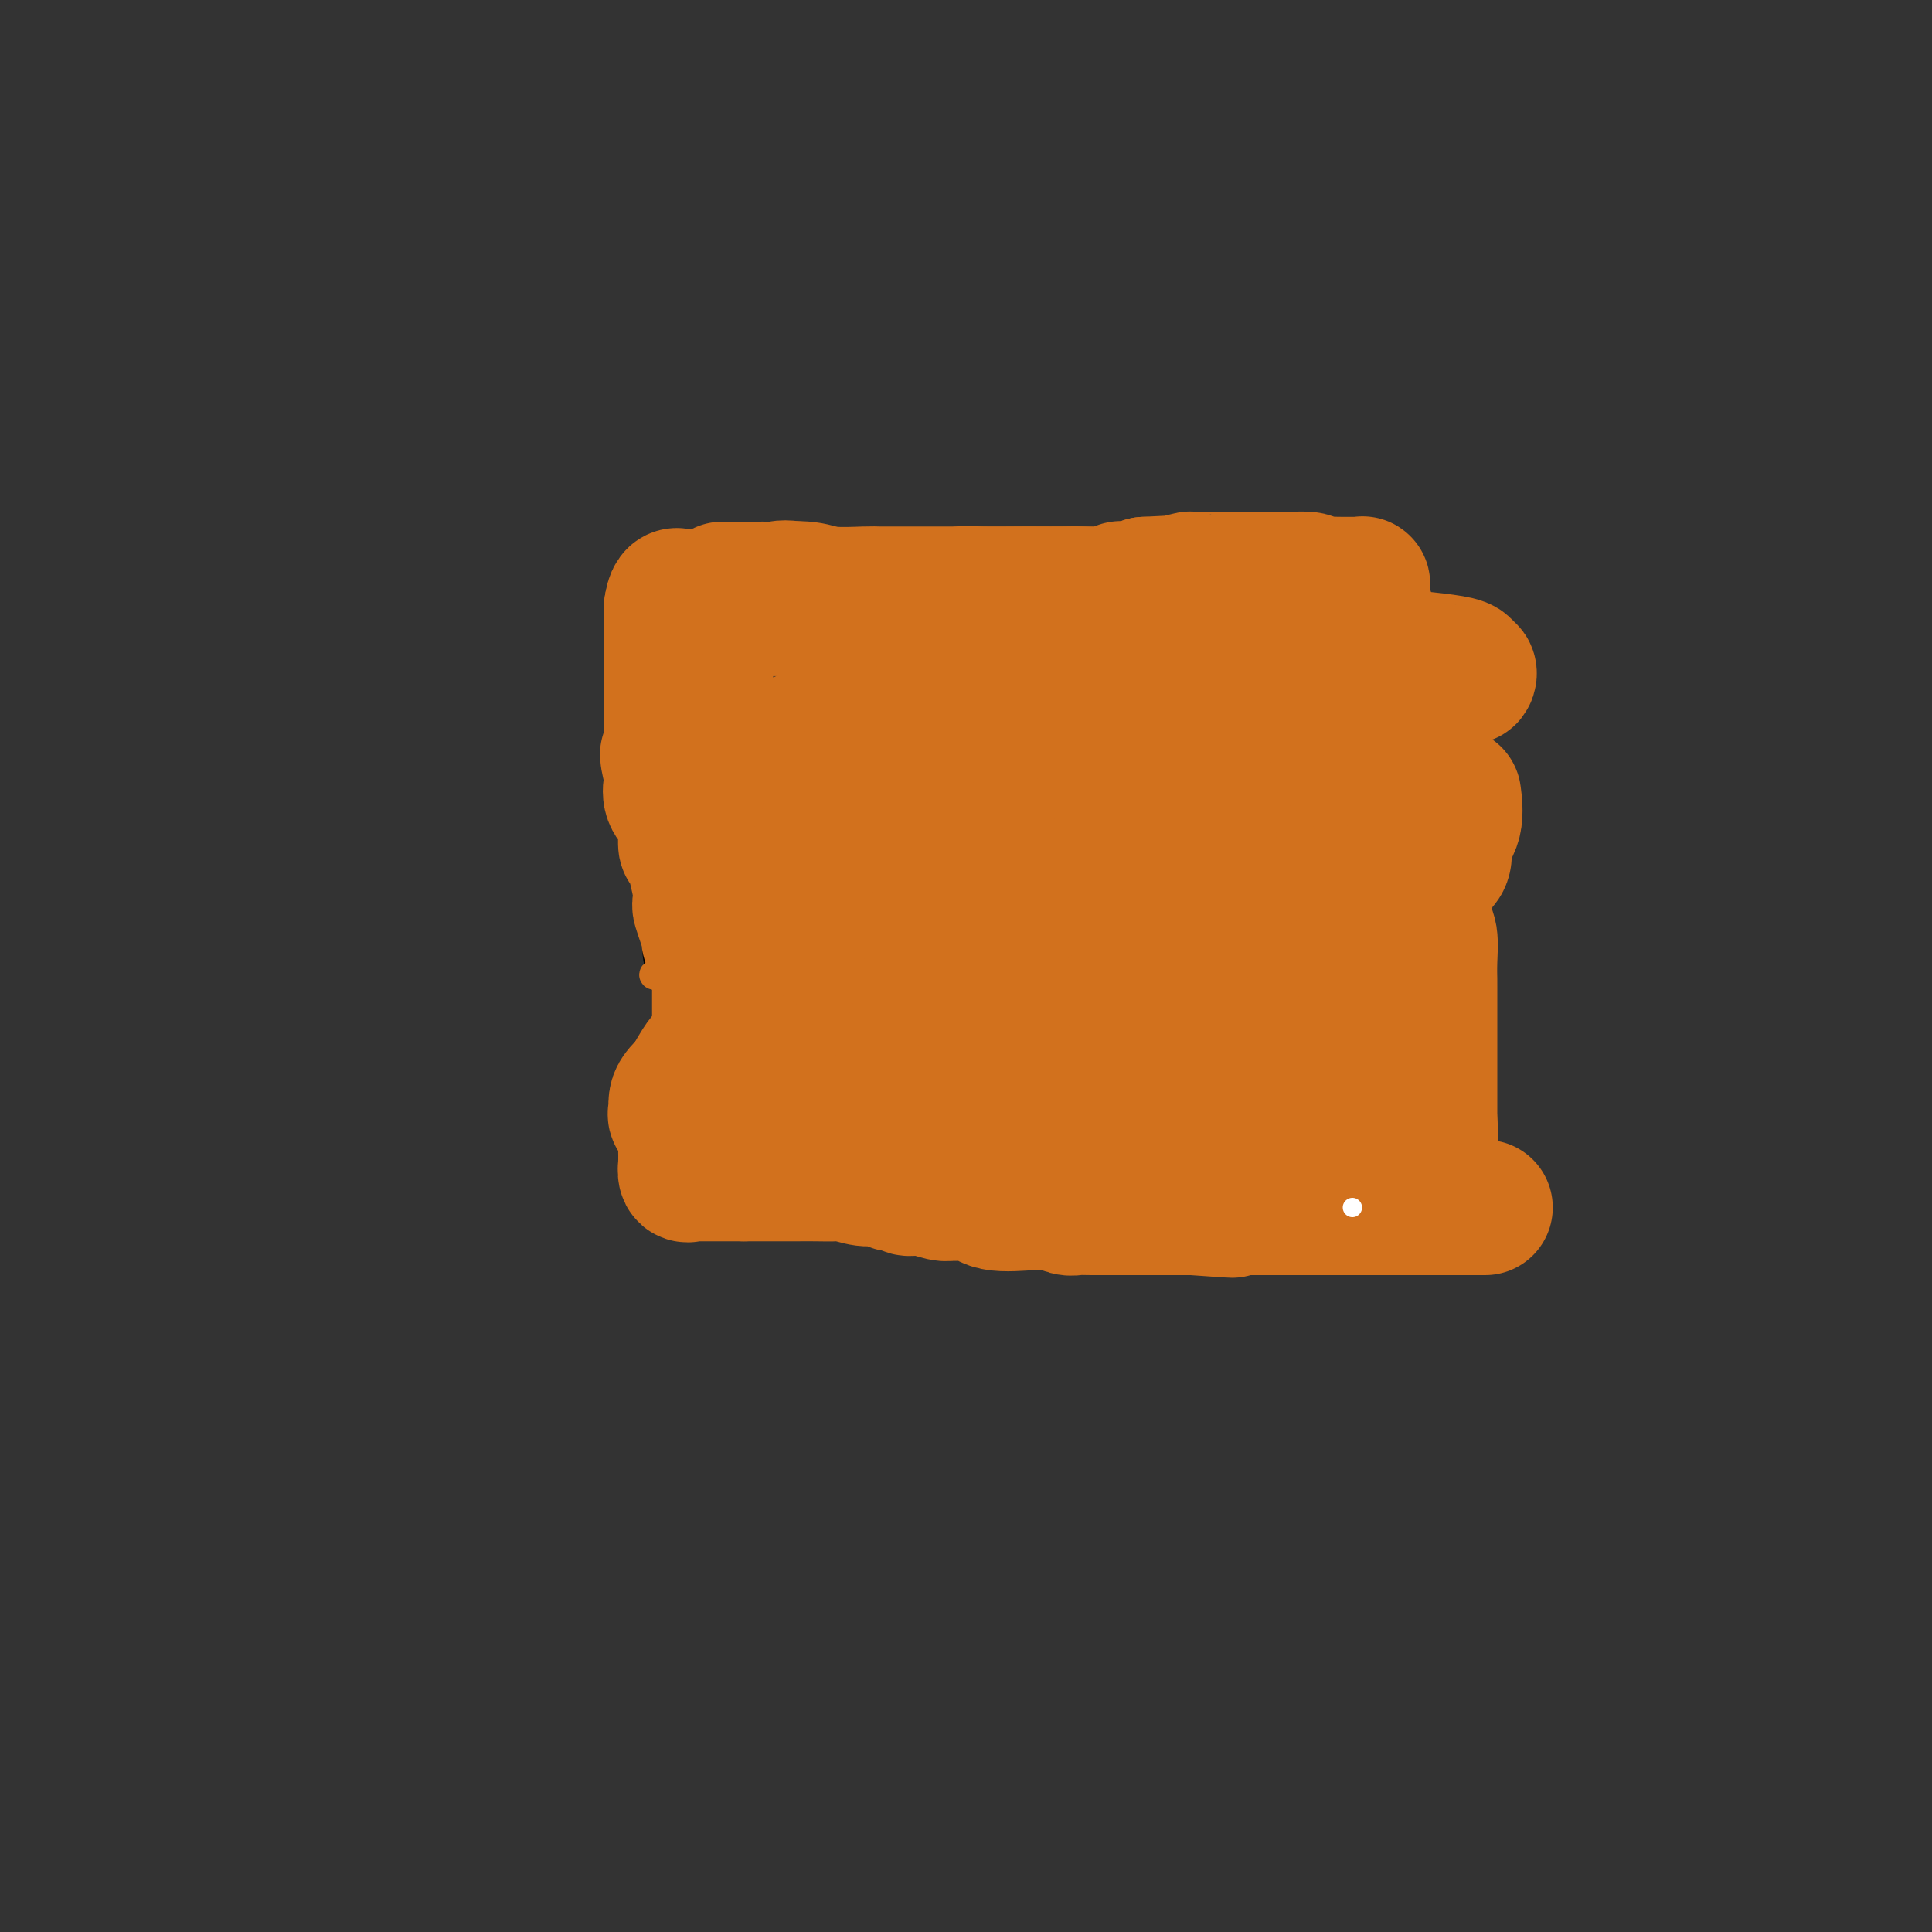 <svg viewBox='0 0 400 400' version='1.1' xmlns='http://www.w3.org/2000/svg' xmlns:xlink='http://www.w3.org/1999/xlink'><rect x="0" y="0" width="400" height="400" fill="#333333" stroke="none"/><g fill='none' stroke='#000000' stroke-width='6' stroke-linecap='round' stroke-linejoin='round'><path d='M131,130c-0.000,-0.005 -0.000,-0.011 0,0c0.000,0.011 0.000,0.038 0,0c-0.000,-0.038 -0.000,-0.142 0,0c0.000,0.142 0.000,0.531 0,1c-0.000,0.469 -0.001,1.018 0,2c0.001,0.982 0.004,2.395 0,3c-0.004,0.605 -0.015,0.400 0,2c0.015,1.600 0.057,5.005 0,7c-0.057,1.995 -0.211,2.582 0,4c0.211,1.418 0.789,3.668 1,6c0.211,2.332 0.056,4.744 0,6c-0.056,1.256 -0.012,1.354 0,2c0.012,0.646 -0.008,1.841 0,3c0.008,1.159 0.044,2.283 0,3c-0.044,0.717 -0.166,1.027 0,2c0.166,0.973 0.622,2.608 1,4c0.378,1.392 0.680,2.541 1,4c0.320,1.459 0.660,3.230 1,5'/><path d='M135,184c0.555,9.000 -0.059,4.501 0,4c0.059,-0.501 0.790,2.995 1,5c0.210,2.005 -0.101,2.518 0,4c0.101,1.482 0.615,3.933 1,5c0.385,1.067 0.642,0.749 1,2c0.358,1.251 0.816,4.070 1,6c0.184,1.930 0.095,2.971 0,4c-0.095,1.029 -0.195,2.047 0,3c0.195,0.953 0.685,1.841 1,3c0.315,1.159 0.455,2.589 1,4c0.545,1.411 1.496,2.804 2,4c0.504,1.196 0.562,2.195 1,3c0.438,0.805 1.257,1.417 2,2c0.743,0.583 1.410,1.138 3,2c1.590,0.862 4.103,2.031 6,3c1.897,0.969 3.178,1.738 4,2c0.822,0.262 1.185,0.018 3,1c1.815,0.982 5.082,3.192 7,4c1.918,0.808 2.486,0.214 4,1c1.514,0.786 3.975,2.950 6,4c2.025,1.050 3.615,0.985 7,2c3.385,1.015 8.564,3.109 11,4c2.436,0.891 2.128,0.578 3,1c0.872,0.422 2.922,1.577 4,2c1.078,0.423 1.183,0.113 2,0c0.817,-0.113 2.345,-0.030 3,0c0.655,0.030 0.438,0.008 2,0c1.562,-0.008 4.903,-0.002 7,0c2.097,0.002 2.949,0.001 4,0c1.051,-0.001 2.300,-0.000 4,0c1.700,0.000 3.850,0.000 6,0'/><path d='M232,259c4.608,-0.002 2.129,-0.005 2,0c-0.129,0.005 2.091,0.020 3,0c0.909,-0.020 0.508,-0.074 2,-1c1.492,-0.926 4.876,-2.724 7,-4c2.124,-1.276 2.989,-2.030 4,-3c1.011,-0.970 2.170,-2.155 4,-3c1.830,-0.845 4.333,-1.351 6,-2c1.667,-0.649 2.500,-1.443 3,-2c0.500,-0.557 0.669,-0.879 1,-1c0.331,-0.121 0.826,-0.041 1,0c0.174,0.041 0.027,0.045 0,0c-0.027,-0.045 0.064,-0.137 0,0c-0.064,0.137 -0.284,0.505 1,0c1.284,-0.505 4.073,-1.883 6,-3c1.927,-1.117 2.993,-1.973 3,-2c0.007,-0.027 -1.046,0.774 2,-1c3.046,-1.774 10.190,-6.122 13,-8c2.810,-1.878 1.286,-1.287 1,-1c-0.286,0.287 0.666,0.269 1,0c0.334,-0.269 0.050,-0.791 0,-1c-0.050,-0.209 0.133,-0.106 0,0c-0.133,0.106 -0.582,0.215 0,-1c0.582,-1.215 2.195,-3.755 3,-6c0.805,-2.245 0.804,-4.195 1,-5c0.196,-0.805 0.591,-0.464 1,-1c0.409,-0.536 0.831,-1.948 1,-3c0.169,-1.052 0.084,-1.745 0,-2c-0.084,-0.255 -0.167,-0.073 0,-2c0.167,-1.927 0.583,-5.964 1,-10'/><path d='M299,197c0.155,-4.413 0.041,-8.446 0,-12c-0.041,-3.554 -0.011,-6.630 0,-8c0.011,-1.370 0.003,-1.033 0,-2c-0.003,-0.967 0.000,-3.238 0,-4c-0.000,-0.762 -0.004,-0.015 0,-1c0.004,-0.985 0.016,-3.701 0,-6c-0.016,-2.299 -0.061,-4.181 0,-6c0.061,-1.819 0.226,-3.576 0,-5c-0.226,-1.424 -0.844,-2.515 -1,-4c-0.156,-1.485 0.150,-3.364 0,-4c-0.150,-0.636 -0.758,-0.029 -1,0c-0.242,0.029 -0.119,-0.519 0,-1c0.119,-0.481 0.235,-0.896 0,-1c-0.235,-0.104 -0.822,0.101 -1,0c-0.178,-0.101 0.054,-0.509 0,-1c-0.054,-0.491 -0.393,-1.063 -1,-2c-0.607,-0.937 -1.483,-2.237 -2,-4c-0.517,-1.763 -0.675,-3.989 -1,-5c-0.325,-1.011 -0.819,-0.807 -1,-1c-0.181,-0.193 -0.051,-0.784 0,-1c0.051,-0.216 0.024,-0.058 0,0c-0.024,0.058 -0.045,0.016 0,0c0.045,-0.016 0.156,-0.004 0,0c-0.156,0.004 -0.578,0.002 -1,0'/><path d='M290,129c-1.238,-2.475 -0.335,-0.661 0,0c0.335,0.661 0.100,0.171 0,0c-0.100,-0.171 -0.064,-0.023 0,0c0.064,0.023 0.156,-0.078 0,0c-0.156,0.078 -0.561,0.336 -1,0c-0.439,-0.336 -0.913,-1.267 -1,-2c-0.087,-0.733 0.211,-1.267 0,-2c-0.211,-0.733 -0.932,-1.664 -2,-3c-1.068,-1.336 -2.482,-3.076 -3,-4c-0.518,-0.924 -0.139,-1.032 0,-1c0.139,0.032 0.038,0.205 0,0c-0.038,-0.205 -0.013,-0.787 0,-1c0.013,-0.213 0.015,-0.057 0,0c-0.015,0.057 -0.048,0.015 0,0c0.048,-0.015 0.178,-0.004 0,0c-0.178,0.004 -0.663,0.001 -1,0c-0.337,-0.001 -0.525,-0.000 -1,0c-0.475,0.000 -1.238,0.000 -2,0'/><path d='M279,116c-3.763,-2.691 -7.669,-2.917 -11,-3c-3.331,-0.083 -6.087,-0.022 -8,0c-1.913,0.022 -2.983,0.006 -5,0c-2.017,-0.006 -4.980,-0.002 -8,0c-3.020,0.002 -6.098,0.000 -9,0c-2.902,-0.000 -5.627,-0.000 -8,0c-2.373,0.000 -4.393,0.000 -7,0c-2.607,-0.000 -5.801,-0.000 -8,0c-2.199,0.000 -3.404,0.000 -5,0c-1.596,-0.000 -3.582,-0.000 -6,0c-2.418,0.000 -5.268,0.000 -7,0c-1.732,-0.000 -2.345,-0.000 -3,0c-0.655,0.000 -1.352,0.000 -2,0c-0.648,-0.000 -1.247,-0.000 -2,0c-0.753,0.000 -1.658,0.000 -2,0c-0.342,-0.000 -0.119,-0.001 0,0c0.119,0.001 0.134,0.004 0,0c-0.134,-0.004 -0.417,-0.015 -1,0c-0.583,0.015 -1.466,0.056 -2,0c-0.534,-0.056 -0.720,-0.208 -1,0c-0.280,0.208 -0.653,0.778 -1,1c-0.347,0.222 -0.667,0.098 -1,0c-0.333,-0.098 -0.677,-0.171 -2,0c-1.323,0.171 -3.624,0.585 -5,1c-1.376,0.415 -1.826,0.832 -3,1c-1.174,0.168 -3.073,0.086 -5,0c-1.927,-0.086 -3.881,-0.178 -5,0c-1.119,0.178 -1.403,0.625 -2,1c-0.597,0.375 -1.507,0.678 -3,1c-1.493,0.322 -3.569,0.663 -5,1c-1.431,0.337 -2.215,0.668 -3,1'/><path d='M149,120c-5.910,1.309 -3.184,1.083 -3,1c0.184,-0.083 -2.175,-0.022 -3,0c-0.825,0.022 -0.116,0.006 0,0c0.116,-0.006 -0.361,-0.001 -1,0c-0.639,0.001 -1.440,-0.000 -2,0c-0.560,0.000 -0.879,0.003 -1,0c-0.121,-0.003 -0.042,-0.011 0,0c0.042,0.011 0.049,0.041 0,0c-0.049,-0.041 -0.155,-0.154 0,0c0.155,0.154 0.569,0.576 0,1c-0.569,0.424 -2.122,0.850 -3,1c-0.878,0.150 -1.080,0.025 -1,0c0.080,-0.025 0.442,0.049 0,0c-0.442,-0.049 -1.688,-0.220 -2,0c-0.312,0.220 0.309,0.830 0,1c-0.309,0.170 -1.547,-0.099 -2,0c-0.453,0.099 -0.122,0.565 0,1c0.122,0.435 0.035,0.839 0,1c-0.035,0.161 -0.017,0.081 0,0'/><path d='M131,126c-2.786,0.929 -0.750,0.250 0,0c0.750,-0.250 0.214,-0.071 0,0c-0.214,0.071 -0.107,0.036 0,0'/></g>
<g fill='none' stroke='#7C3805' stroke-width='6' stroke-linecap='round' stroke-linejoin='round'><path d='M139,131c0.000,-0.000 0.000,-0.000 0,0c-0.000,0.000 -0.000,0.000 0,0c0.000,-0.000 0.000,-0.000 0,0c-0.000,0.000 -0.000,0.000 0,0c0.000,-0.000 0.000,-0.002 0,0c-0.000,0.002 -0.000,0.006 0,0c0.000,-0.006 0.000,-0.023 0,0c-0.000,0.023 -0.000,0.085 0,1c0.000,0.915 0.000,2.682 0,4c-0.000,1.318 -0.000,2.187 0,3c0.000,0.813 0.000,1.571 0,2c-0.000,0.429 -0.000,0.529 0,1c0.000,0.471 0.000,1.313 0,2c-0.000,0.687 -0.001,1.220 0,2c0.001,0.780 0.003,1.809 0,3c-0.003,1.191 -0.011,2.546 0,3c0.011,0.454 0.041,0.007 0,0c-0.041,-0.007 -0.155,0.427 0,1c0.155,0.573 0.577,1.287 1,2'/><path d='M140,155c0.156,4.105 0.045,2.368 0,2c-0.045,-0.368 -0.023,0.634 0,1c0.023,0.366 0.047,0.094 0,0c-0.047,-0.094 -0.163,-0.012 0,0c0.163,0.012 0.607,-0.046 1,0c0.393,0.046 0.736,0.195 1,1c0.264,0.805 0.448,2.266 1,4c0.552,1.734 1.472,3.743 2,5c0.528,1.257 0.662,1.763 1,3c0.338,1.237 0.878,3.204 1,4c0.122,0.796 -0.175,0.421 0,1c0.175,0.579 0.821,2.114 1,3c0.179,0.886 -0.110,1.125 0,2c0.110,0.875 0.618,2.386 1,3c0.382,0.614 0.637,0.330 1,1c0.363,0.670 0.833,2.292 1,3c0.167,0.708 0.031,0.500 0,1c-0.031,0.500 0.044,1.707 0,2c-0.044,0.293 -0.208,-0.328 0,0c0.208,0.328 0.788,1.604 1,2c0.212,0.396 0.056,-0.087 0,0c-0.056,0.087 -0.012,0.745 0,1c0.012,0.255 -0.008,0.108 0,0c0.008,-0.108 0.042,-0.176 0,0c-0.042,0.176 -0.161,0.597 0,1c0.161,0.403 0.604,0.788 1,1c0.396,0.212 0.747,0.250 1,1c0.253,0.750 0.408,2.211 1,3c0.592,0.789 1.621,0.905 2,2c0.379,1.095 0.108,3.170 0,4c-0.108,0.830 -0.054,0.415 0,0'/><path d='M157,206c2.630,8.020 0.705,2.570 0,1c-0.705,-1.570 -0.189,0.740 0,2c0.189,1.260 0.051,1.470 0,2c-0.051,0.530 -0.014,1.378 0,3c0.014,1.622 0.004,4.017 0,6c-0.004,1.983 -0.001,3.555 0,4c0.001,0.445 0.000,-0.236 0,0c-0.000,0.236 -0.000,1.391 0,2c0.000,0.609 0.000,0.673 0,1c-0.000,0.327 -0.000,0.919 0,1c0.000,0.081 0.000,-0.348 0,0c-0.000,0.348 -0.001,1.474 0,2c0.001,0.526 0.004,0.453 0,1c-0.004,0.547 -0.016,1.716 0,2c0.016,0.284 0.061,-0.316 0,0c-0.061,0.316 -0.227,1.549 0,2c0.227,0.451 0.848,0.121 1,0c0.152,-0.121 -0.166,-0.032 0,0c0.166,0.032 0.816,0.008 1,0c0.184,-0.008 -0.098,0.002 0,0c0.098,-0.002 0.576,-0.014 1,0c0.424,0.014 0.794,0.055 1,0c0.206,-0.055 0.248,-0.207 1,0c0.752,0.207 2.215,0.773 3,1c0.785,0.227 0.893,0.113 1,0'/><path d='M166,236c1.906,0.691 2.171,0.920 3,1c0.829,0.080 2.224,0.011 4,0c1.776,-0.011 3.934,0.035 5,0c1.066,-0.035 1.039,-0.150 2,0c0.961,0.150 2.909,0.566 4,1c1.091,0.434 1.327,0.887 2,1c0.673,0.113 1.785,-0.115 3,0c1.215,0.115 2.533,0.574 3,1c0.467,0.426 0.082,0.820 0,1c-0.082,0.180 0.139,0.145 0,0c-0.139,-0.145 -0.637,-0.400 0,0c0.637,0.400 2.408,1.456 4,2c1.592,0.544 3.003,0.577 4,1c0.997,0.423 1.580,1.238 3,2c1.420,0.762 3.678,1.472 5,2c1.322,0.528 1.710,0.873 2,1c0.290,0.127 0.483,0.034 1,0c0.517,-0.034 1.360,-0.009 2,0c0.640,0.009 1.079,0.002 2,0c0.921,-0.002 2.324,-0.001 3,0c0.676,0.001 0.625,-0.000 1,0c0.375,0.000 1.175,0.001 2,0c0.825,-0.001 1.674,-0.003 2,0c0.326,0.003 0.129,0.011 0,0c-0.129,-0.011 -0.188,-0.041 0,0c0.188,0.041 0.625,0.155 1,0c0.375,-0.155 0.687,-0.577 1,-1'/><path d='M225,248c2.932,-0.764 3.263,-2.172 4,-3c0.737,-0.828 1.879,-1.074 2,-1c0.121,0.074 -0.780,0.467 2,-1c2.780,-1.467 9.240,-4.796 12,-6c2.760,-1.204 1.818,-0.284 2,0c0.182,0.284 1.488,-0.068 2,0c0.512,0.068 0.231,0.554 1,0c0.769,-0.554 2.588,-2.150 4,-3c1.412,-0.850 2.419,-0.955 3,-1c0.581,-0.045 0.737,-0.031 1,0c0.263,0.031 0.632,0.079 1,0c0.368,-0.079 0.736,-0.284 0,0c-0.736,0.284 -2.577,1.057 1,0c3.577,-1.057 12.571,-3.945 16,-5c3.429,-1.055 1.292,-0.277 1,0c-0.292,0.277 1.260,0.051 2,0c0.740,-0.051 0.668,0.072 1,0c0.332,-0.072 1.069,-0.337 2,-1c0.931,-0.663 2.056,-1.722 3,-3c0.944,-1.278 1.707,-2.776 2,-3c0.293,-0.224 0.117,0.824 2,-2c1.883,-2.824 5.824,-9.521 8,-13c2.176,-3.479 2.588,-3.739 3,-4'/><path d='M300,202c3.238,-4.065 2.331,-1.728 2,-1c-0.331,0.728 -0.088,-0.152 0,-1c0.088,-0.848 0.020,-1.663 0,-2c-0.020,-0.337 0.006,-0.194 0,0c-0.006,0.194 -0.046,0.441 0,0c0.046,-0.441 0.178,-1.570 0,-1c-0.178,0.570 -0.664,2.838 -1,0c-0.336,-2.838 -0.521,-10.784 -1,-16c-0.479,-5.216 -1.253,-7.703 -2,-10c-0.747,-2.297 -1.468,-4.404 -2,-6c-0.532,-1.596 -0.877,-2.683 -1,-3c-0.123,-0.317 -0.024,0.134 0,0c0.024,-0.134 -0.026,-0.852 0,-1c0.026,-0.148 0.127,0.276 0,0c-0.127,-0.276 -0.481,-1.251 -1,-2c-0.519,-0.749 -1.204,-1.273 -2,-2c-0.796,-0.727 -1.702,-1.658 -2,-2c-0.298,-0.342 0.011,-0.096 0,0c-0.011,0.096 -0.343,0.041 -1,0c-0.657,-0.041 -1.639,-0.069 -2,0c-0.361,0.069 -0.103,0.236 0,0c0.103,-0.236 0.050,-0.875 0,-1c-0.050,-0.125 -0.096,0.266 0,0c0.096,-0.266 0.333,-1.187 -1,-5c-1.333,-3.813 -4.238,-10.518 -6,-14c-1.762,-3.482 -2.381,-3.741 -3,-4'/><path d='M277,131c-3.290,-6.925 -1.017,-4.237 -1,-4c0.017,0.237 -2.224,-1.978 -3,-3c-0.776,-1.022 -0.089,-0.852 0,-1c0.089,-0.148 -0.421,-0.614 -1,-2c-0.579,-1.386 -1.226,-3.692 -2,-5c-0.774,-1.308 -1.675,-1.618 -2,-2c-0.325,-0.382 -0.073,-0.834 0,-1c0.073,-0.166 -0.034,-0.044 0,0c0.034,0.044 0.207,0.011 0,0c-0.207,-0.011 -0.794,-0.001 -1,0c-0.206,0.001 -0.030,-0.006 0,0c0.030,0.006 -0.084,0.024 0,0c0.084,-0.024 0.368,-0.091 0,0c-0.368,0.091 -1.387,0.339 -2,1c-0.613,0.661 -0.819,1.734 -1,2c-0.181,0.266 -0.337,-0.276 -1,0c-0.663,0.276 -1.833,1.370 -3,2c-1.167,0.630 -2.331,0.797 -3,1c-0.669,0.203 -0.842,0.444 -2,1c-1.158,0.556 -3.301,1.427 -5,2c-1.699,0.573 -2.954,0.846 -4,1c-1.046,0.154 -1.883,0.188 -2,0c-0.117,-0.188 0.485,-0.597 -1,0c-1.485,0.597 -5.058,2.201 -6,3c-0.942,0.799 0.746,0.792 0,1c-0.746,0.208 -3.928,0.631 -6,1c-2.072,0.369 -3.036,0.685 -4,1'/><path d='M227,129c-7.551,2.321 -5.929,0.622 -6,0c-0.071,-0.622 -1.836,-0.167 -4,0c-2.164,0.167 -4.727,0.047 -6,0c-1.273,-0.047 -1.256,-0.020 -2,0c-0.744,0.020 -2.247,0.034 -3,0c-0.753,-0.034 -0.754,-0.114 -2,0c-1.246,0.114 -3.737,0.423 -6,0c-2.263,-0.423 -4.298,-1.577 -7,-2c-2.702,-0.423 -6.073,-0.113 -8,0c-1.927,0.113 -2.412,0.030 -3,0c-0.588,-0.030 -1.279,-0.007 -2,0c-0.721,0.007 -1.471,-0.002 -2,0c-0.529,0.002 -0.835,0.015 -1,0c-0.165,-0.015 -0.189,-0.056 -1,0c-0.811,0.056 -2.410,0.211 -4,0c-1.590,-0.211 -3.171,-0.789 -5,-1c-1.829,-0.211 -3.904,-0.057 -6,0c-2.096,0.057 -4.211,0.015 -6,0c-1.789,-0.015 -3.253,-0.004 -4,0c-0.747,0.004 -0.778,0.001 -1,0c-0.222,-0.001 -0.634,-0.000 -1,0c-0.366,0.000 -0.686,0.000 -1,0c-0.314,-0.000 -0.623,-0.000 -1,0c-0.377,0.000 -0.823,0.000 -1,0c-0.177,-0.000 -0.086,-0.000 0,0c0.086,0.000 0.167,0.000 0,0c-0.167,-0.000 -0.584,-0.000 -1,0'/><path d='M143,126c-13.177,-0.464 -4.119,-0.124 -1,0c3.119,0.124 0.300,0.033 -1,0c-1.300,-0.033 -1.080,-0.009 -1,0c0.080,0.009 0.022,0.001 0,0c-0.022,-0.001 -0.006,0.004 0,0c0.006,-0.004 0.002,-0.016 0,0c-0.002,0.016 -0.002,0.060 0,0c0.002,-0.060 0.004,-0.224 0,0c-0.004,0.224 -0.015,0.834 0,1c0.015,0.166 0.057,-0.113 0,0c-0.057,0.113 -0.211,0.619 0,1c0.211,0.381 0.789,0.638 1,1c0.211,0.362 0.057,0.828 0,1c-0.057,0.172 -0.016,0.049 0,0c0.016,-0.049 0.008,-0.025 0,0'/></g>
<g fill='none' stroke='#D2711D' stroke-width='6' stroke-linecap='round' stroke-linejoin='round'><path d='M270,129c-0.002,0.000 -0.004,0.000 0,0c0.004,-0.000 0.015,-0.001 0,0c-0.015,0.001 -0.057,0.004 0,0c0.057,-0.004 0.211,-0.015 0,0c-0.211,0.015 -0.789,0.057 -1,0c-0.211,-0.057 -0.055,-0.211 0,0c0.055,0.211 0.008,0.789 0,1c-0.008,0.211 0.023,0.057 0,0c-0.023,-0.057 -0.099,-0.015 0,0c0.099,0.015 0.373,0.004 1,0c0.627,-0.004 1.608,-0.001 2,0c0.392,0.001 0.196,0.001 0,0'/><path d='M272,130c0.292,0.150 0.023,0.026 0,0c-0.023,-0.026 0.202,0.046 0,0c-0.202,-0.046 -0.829,-0.208 -1,0c-0.171,0.208 0.114,0.788 0,1c-0.114,0.212 -0.625,0.057 -1,0c-0.375,-0.057 -0.612,-0.015 -1,0c-0.388,0.015 -0.927,0.004 -1,0c-0.073,-0.004 0.321,-0.001 0,0c-0.321,0.001 -1.356,0.000 -2,0c-0.644,-0.000 -0.898,-0.000 -1,0c-0.102,0.000 -0.051,0.000 0,0'/><path d='M162,148c0.321,-0.088 0.641,-0.177 0,0c-0.641,0.177 -2.244,0.619 0,0c2.244,-0.619 8.334,-2.299 13,-3c4.666,-0.701 7.909,-0.422 13,-1c5.091,-0.578 12.029,-2.013 17,-3c4.971,-0.987 7.974,-1.525 10,-2c2.026,-0.475 3.074,-0.888 4,-1c0.926,-0.112 1.728,0.076 2,0c0.272,-0.076 0.014,-0.416 0,0c-0.014,0.416 0.217,1.589 0,2c-0.217,0.411 -0.883,0.062 -1,0c-0.117,-0.062 0.315,0.164 -1,1c-1.315,0.836 -4.376,2.283 -9,5c-4.624,2.717 -10.810,6.706 -15,10c-4.190,3.294 -6.383,5.895 -13,11c-6.617,5.105 -17.658,12.715 -24,17c-6.342,4.285 -7.984,5.244 -10,7c-2.016,1.756 -4.405,4.310 -6,6c-1.595,1.690 -2.397,2.515 -3,3c-0.603,0.485 -1.009,0.631 -2,1c-0.991,0.369 -2.569,0.963 -1,1c1.569,0.037 6.284,-0.481 11,-1'/><path d='M147,201c3.336,-1.205 6.177,-3.718 18,-7c11.823,-3.282 32.629,-7.332 43,-10c10.371,-2.668 10.309,-3.955 16,-7c5.691,-3.045 17.136,-7.849 23,-10c5.864,-2.151 6.145,-1.648 7,-2c0.855,-0.352 2.282,-1.561 3,-2c0.718,-0.439 0.728,-0.110 1,0c0.272,0.110 0.808,0.002 1,0c0.192,-0.002 0.041,0.101 0,0c-0.041,-0.101 0.028,-0.407 0,0c-0.028,0.407 -0.153,1.528 0,2c0.153,0.472 0.583,0.295 0,1c-0.583,0.705 -2.181,2.291 -5,4c-2.819,1.709 -6.861,3.542 -12,8c-5.139,4.458 -11.375,11.542 -17,17c-5.625,5.458 -10.638,9.290 -14,12c-3.362,2.710 -5.073,4.298 -7,6c-1.927,1.702 -4.068,3.520 -5,4c-0.932,0.480 -0.653,-0.377 -1,0c-0.347,0.377 -1.321,1.988 -1,2c0.321,0.012 1.936,-1.574 0,0c-1.936,1.574 -7.425,6.309 5,0c12.425,-6.309 42.763,-23.660 55,-31c12.237,-7.340 6.371,-4.668 5,-4c-1.371,0.668 1.751,-0.666 3,-1c1.249,-0.334 0.624,0.333 0,1'/><path d='M265,184c9.716,-5.503 2.505,-1.759 0,0c-2.505,1.759 -0.306,1.534 -1,4c-0.694,2.466 -4.283,7.624 -7,11c-2.717,3.376 -4.563,4.969 -7,8c-2.437,3.031 -5.466,7.499 -7,10c-1.534,2.501 -1.575,3.035 -2,4c-0.425,0.965 -1.235,2.362 -2,3c-0.765,0.638 -1.486,0.516 -2,1c-0.514,0.484 -0.821,1.573 -1,2c-0.179,0.427 -0.229,0.194 0,0c0.229,-0.194 0.737,-0.347 0,0c-0.737,0.347 -2.720,1.194 1,0c3.720,-1.194 13.144,-4.429 19,-7c5.856,-2.571 8.143,-4.480 11,-6c2.857,-1.520 6.283,-2.653 9,-4c2.717,-1.347 4.726,-2.910 6,-4c1.274,-1.090 1.812,-1.709 2,-2c0.188,-0.291 0.026,-0.255 0,0c-0.026,0.255 0.083,0.730 0,1c-0.083,0.270 -0.357,0.337 -1,1c-0.643,0.663 -1.653,1.922 -4,4c-2.347,2.078 -6.029,4.973 -10,8c-3.971,3.027 -8.230,6.184 -12,9c-3.770,2.816 -7.052,5.291 -9,7c-1.948,1.709 -2.563,2.652 -3,3c-0.437,0.348 -0.696,0.099 -1,0c-0.304,-0.099 -0.652,-0.050 -1,0'/><path d='M243,237c-6.578,5.098 -2.523,1.344 -1,0c1.523,-1.344 0.516,-0.280 0,0c-0.516,0.280 -0.540,-0.226 0,-2c0.540,-1.774 1.643,-4.815 3,-8c1.357,-3.185 2.966,-6.514 6,-14c3.034,-7.486 7.493,-19.127 10,-25c2.507,-5.873 3.064,-5.976 4,-7c0.936,-1.024 2.252,-2.967 3,-4c0.748,-1.033 0.928,-1.156 1,-2c0.072,-0.844 0.036,-2.408 0,-3c-0.036,-0.592 -0.071,-0.211 0,0c0.071,0.211 0.249,0.252 0,0c-0.249,-0.252 -0.925,-0.798 -2,-1c-1.075,-0.202 -2.549,-0.062 -4,0c-1.451,0.062 -2.879,0.045 -9,0c-6.121,-0.045 -16.936,-0.117 -24,0c-7.064,0.117 -10.378,0.422 -13,1c-2.622,0.578 -4.553,1.428 -6,2c-1.447,0.572 -2.411,0.867 -3,1c-0.589,0.133 -0.804,0.103 -1,0c-0.196,-0.103 -0.375,-0.281 -1,0c-0.625,0.281 -1.697,1.020 -1,0c0.697,-1.020 3.162,-3.800 5,-6c1.838,-2.200 3.048,-3.822 8,-10c4.952,-6.178 13.647,-16.914 19,-23c5.353,-6.086 7.364,-7.523 10,-10c2.636,-2.477 5.896,-5.993 8,-8c2.104,-2.007 3.052,-2.503 4,-3'/><path d='M259,115c8.574,-9.517 3.008,-3.311 1,-1c-2.008,2.311 -0.460,0.726 0,0c0.460,-0.726 -0.169,-0.594 -1,0c-0.831,0.594 -1.863,1.649 -2,2c-0.137,0.351 0.620,-0.002 -4,3c-4.620,3.002 -14.619,9.358 -21,14c-6.381,4.642 -9.145,7.569 -13,11c-3.855,3.431 -8.800,7.367 -11,9c-2.200,1.633 -1.655,0.963 -3,2c-1.345,1.037 -4.578,3.780 -6,5c-1.422,1.220 -1.032,0.915 -1,1c0.032,0.085 -0.296,0.559 -1,1c-0.704,0.441 -1.786,0.847 -2,1c-0.214,0.153 0.440,0.051 1,0c0.560,-0.051 1.026,-0.052 1,0c-0.026,0.052 -0.543,0.158 0,0c0.543,-0.158 2.146,-0.578 3,-1c0.854,-0.422 0.959,-0.846 1,-1c0.041,-0.154 0.018,-0.038 0,0c-0.018,0.038 -0.030,-0.004 0,0c0.030,0.004 0.101,0.053 -1,0c-1.101,-0.053 -3.373,-0.206 -8,0c-4.627,0.206 -11.608,0.773 -17,1c-5.392,0.227 -9.196,0.113 -13,0'/><path d='M162,162c-7.787,0.680 -8.255,2.379 -10,3c-1.745,0.621 -4.769,0.162 -6,0c-1.231,-0.162 -0.670,-0.027 -1,0c-0.330,0.027 -1.551,-0.052 -2,0c-0.449,0.052 -0.127,0.236 0,0c0.127,-0.236 0.058,-0.893 0,-1c-0.058,-0.107 -0.107,0.336 0,-1c0.107,-1.336 0.368,-4.450 1,-6c0.632,-1.550 1.635,-1.536 2,-2c0.365,-0.464 0.094,-1.405 0,-2c-0.094,-0.595 -0.010,-0.844 0,-1c0.010,-0.156 -0.053,-0.219 0,0c0.053,0.219 0.224,0.720 1,0c0.776,-0.720 2.159,-2.662 3,-4c0.841,-1.338 1.139,-2.071 2,-3c0.861,-0.929 2.283,-2.053 3,-3c0.717,-0.947 0.728,-1.715 1,-2c0.272,-0.285 0.805,-0.086 1,0c0.195,0.086 0.053,0.061 0,0c-0.053,-0.061 -0.018,-0.157 0,0c0.018,0.157 0.017,0.566 0,1c-0.017,0.434 -0.050,0.891 0,1c0.050,0.109 0.185,-0.131 0,1c-0.185,1.131 -0.689,3.633 -1,6c-0.311,2.367 -0.430,4.599 -1,6c-0.570,1.401 -1.591,1.972 -2,3c-0.409,1.028 -0.204,2.514 0,4'/><path d='M153,162c-0.628,3.343 -0.198,0.699 0,0c0.198,-0.699 0.163,0.546 0,1c-0.163,0.454 -0.453,0.119 0,0c0.453,-0.119 1.650,-0.020 3,0c1.350,0.020 2.853,-0.039 6,0c3.147,0.039 7.938,0.175 13,-1c5.062,-1.175 10.393,-3.661 13,-5c2.607,-1.339 2.488,-1.532 4,-2c1.512,-0.468 4.653,-1.213 6,-2c1.347,-0.787 0.898,-1.618 1,-2c0.102,-0.382 0.755,-0.317 1,0c0.245,0.317 0.082,0.886 0,1c-0.082,0.114 -0.083,-0.226 0,0c0.083,0.226 0.250,1.019 0,2c-0.250,0.981 -0.916,2.151 -2,5c-1.084,2.849 -2.585,7.378 -6,14c-3.415,6.622 -8.743,15.336 -12,20c-3.257,4.664 -4.444,5.278 -5,6c-0.556,0.722 -0.481,1.551 -1,2c-0.519,0.449 -1.632,0.517 -2,1c-0.368,0.483 0.010,1.383 0,2c-0.010,0.617 -0.408,0.953 0,1c0.408,0.047 1.620,-0.195 3,0c1.380,0.195 2.927,0.825 7,-1c4.073,-1.825 10.674,-6.107 16,-9c5.326,-2.893 9.379,-4.398 13,-7c3.621,-2.602 6.811,-6.301 10,-10'/><path d='M221,178c2.001,-1.771 2.002,-1.197 2,-1c-0.002,0.197 -0.007,0.018 0,0c0.007,-0.018 0.024,0.124 0,0c-0.024,-0.124 -0.091,-0.515 0,0c0.091,0.515 0.338,1.936 -1,4c-1.338,2.064 -4.262,4.771 -9,11c-4.738,6.229 -11.290,15.980 -15,22c-3.710,6.020 -4.579,8.310 -6,11c-1.421,2.690 -3.394,5.780 -4,7c-0.606,1.220 0.157,0.571 0,1c-0.157,0.429 -1.233,1.937 -2,3c-0.767,1.063 -1.225,1.681 -1,1c0.225,-0.681 1.132,-2.662 2,-4c0.868,-1.338 1.698,-2.032 11,-14c9.302,-11.968 27.076,-35.210 36,-47c8.924,-11.790 8.997,-12.130 12,-16c3.003,-3.870 8.934,-11.271 13,-17c4.066,-5.729 6.266,-9.784 8,-13c1.734,-3.216 3.000,-5.591 4,-7c1.000,-1.409 1.732,-1.853 2,-2c0.268,-0.147 0.072,0.002 0,0c-0.072,-0.002 -0.019,-0.154 0,0c0.019,0.154 0.006,0.616 0,1c-0.006,0.384 -0.003,0.692 0,1'/><path d='M273,119c13.186,-16.950 2.651,-0.825 -3,7c-5.651,7.825 -6.418,7.349 -8,10c-1.582,2.651 -3.979,8.430 -6,13c-2.021,4.570 -3.666,7.931 -5,11c-1.334,3.069 -2.357,5.845 -3,7c-0.643,1.155 -0.904,0.688 -1,1c-0.096,0.312 -0.025,1.404 0,2c0.025,0.596 0.003,0.697 0,1c-0.003,0.303 0.013,0.808 0,1c-0.013,0.192 -0.054,0.072 0,0c0.054,-0.072 0.204,-0.096 0,0c-0.204,0.096 -0.761,0.312 0,0c0.761,-0.312 2.839,-1.151 3,-1c0.161,0.151 -1.597,1.290 1,-1c2.597,-2.290 9.547,-8.011 14,-11c4.453,-2.989 6.409,-3.246 8,-4c1.591,-0.754 2.819,-2.007 4,-3c1.181,-0.993 2.317,-1.728 3,-2c0.683,-0.272 0.915,-0.082 1,0c0.085,0.082 0.025,0.057 0,0c-0.025,-0.057 -0.015,-0.145 0,2c0.015,2.145 0.035,6.524 0,10c-0.035,3.476 -0.125,6.049 -1,9c-0.875,2.951 -2.536,6.279 -3,8c-0.464,1.721 0.268,1.834 0,2c-0.268,0.166 -1.536,0.385 -2,1c-0.464,0.615 -0.125,1.627 0,2c0.125,0.373 0.036,0.107 0,0c-0.036,-0.107 -0.018,-0.053 0,0'/><path d='M275,184c-0.589,2.001 0.438,0.504 1,0c0.562,-0.504 0.657,-0.016 1,0c0.343,0.016 0.933,-0.442 2,-1c1.067,-0.558 2.612,-1.216 4,-2c1.388,-0.784 2.620,-1.692 3,-2c0.380,-0.308 -0.094,-0.015 0,0c0.094,0.015 0.754,-0.249 1,0c0.246,0.249 0.078,1.012 0,1c-0.078,-0.012 -0.067,-0.799 0,1c0.067,1.799 0.191,6.183 0,10c-0.191,3.817 -0.696,7.068 -2,11c-1.304,3.932 -3.408,8.547 -5,11c-1.592,2.453 -2.672,2.745 -3,3c-0.328,0.255 0.095,0.474 0,1c-0.095,0.526 -0.708,1.359 -1,2c-0.292,0.641 -0.264,1.090 0,1c0.264,-0.090 0.764,-0.717 1,-1c0.236,-0.283 0.210,-0.220 0,0c-0.210,0.220 -0.603,0.598 0,0c0.603,-0.598 2.203,-2.171 3,-3c0.797,-0.829 0.792,-0.916 1,-1c0.208,-0.084 0.631,-0.167 0,0c-0.631,0.167 -2.315,0.583 -4,1'/><path d='M277,216c-2.846,0.326 -8.460,1.143 -17,4c-8.540,2.857 -20.005,7.756 -28,11c-7.995,3.244 -12.519,4.832 -16,6c-3.481,1.168 -5.920,1.914 -8,3c-2.080,1.086 -3.800,2.512 -5,3c-1.200,0.488 -1.880,0.038 -2,0c-0.120,-0.038 0.319,0.335 0,0c-0.319,-0.335 -1.397,-1.377 -2,-3c-0.603,-1.623 -0.730,-3.828 -1,-7c-0.270,-3.172 -0.683,-7.310 0,-13c0.683,-5.690 2.463,-12.933 5,-19c2.537,-6.067 5.831,-10.960 8,-14c2.169,-3.040 3.214,-4.227 4,-5c0.786,-0.773 1.313,-1.132 2,-2c0.687,-0.868 1.535,-2.244 2,-3c0.465,-0.756 0.546,-0.892 2,-1c1.454,-0.108 4.282,-0.188 6,0c1.718,0.188 2.328,0.645 3,1c0.672,0.355 1.408,0.607 2,1c0.592,0.393 1.040,0.926 2,3c0.960,2.074 2.433,5.687 3,9c0.567,3.313 0.230,6.324 0,9c-0.230,2.676 -0.351,5.016 -1,7c-0.649,1.984 -1.826,3.613 -3,5c-1.174,1.387 -2.344,2.532 -5,4c-2.656,1.468 -6.797,3.258 -10,5c-3.203,1.742 -5.467,3.436 -9,4c-3.533,0.564 -8.336,-0.002 -12,0c-3.664,0.002 -6.190,0.572 -9,0c-2.810,-0.572 -5.905,-2.286 -9,-4'/><path d='M179,220c-2.059,-0.647 -2.708,-0.266 -4,-3c-1.292,-2.734 -3.229,-8.583 -5,-13c-1.771,-4.417 -3.376,-7.400 -1,-16c2.376,-8.600 8.732,-22.815 14,-32c5.268,-9.185 9.449,-13.338 12,-17c2.551,-3.662 3.474,-6.831 8,-10c4.526,-3.169 12.657,-6.338 18,-8c5.343,-1.662 7.900,-1.818 10,-2c2.100,-0.182 3.745,-0.388 6,0c2.255,0.388 5.122,1.372 7,2c1.878,0.628 2.767,0.899 3,2c0.233,1.101 -0.192,3.031 0,4c0.192,0.969 1.000,0.978 1,4c-0.000,3.022 -0.810,9.057 -2,13c-1.190,3.943 -2.762,5.794 -5,9c-2.238,3.206 -5.143,7.767 -9,13c-3.857,5.233 -8.665,11.140 -12,15c-3.335,3.860 -5.197,5.675 -7,7c-1.803,1.325 -3.549,2.161 -5,3c-1.451,0.839 -2.609,1.682 -3,2c-0.391,0.318 -0.016,0.109 0,0c0.016,-0.109 -0.328,-0.120 -1,0c-0.672,0.120 -1.672,0.372 -2,0c-0.328,-0.372 0.015,-1.368 0,-2c-0.015,-0.632 -0.389,-0.899 0,-3c0.389,-2.101 1.540,-6.034 3,-10c1.460,-3.966 3.228,-7.963 6,-11c2.772,-3.037 6.547,-5.113 10,-7c3.453,-1.887 6.583,-3.585 12,-5c5.417,-1.415 13.119,-2.547 19,-3c5.881,-0.453 9.940,-0.226 14,0'/><path d='M266,152c5.679,-0.354 3.377,0.262 3,1c-0.377,0.738 1.172,1.598 2,2c0.828,0.402 0.934,0.347 1,0c0.066,-0.347 0.092,-0.985 0,2c-0.092,2.985 -0.300,9.592 -2,14c-1.700,4.408 -4.891,6.617 -7,9c-2.109,2.383 -3.137,4.941 -7,8c-3.863,3.059 -10.560,6.620 -15,9c-4.440,2.380 -6.624,3.578 -11,4c-4.376,0.422 -10.944,0.069 -15,0c-4.056,-0.069 -5.599,0.146 -7,0c-1.401,-0.146 -2.659,-0.654 -4,-1c-1.341,-0.346 -2.765,-0.528 -4,-6c-1.235,-5.472 -2.283,-16.232 -2,-22c0.283,-5.768 1.896,-6.544 3,-9c1.104,-2.456 1.700,-6.590 4,-10c2.300,-3.410 6.304,-6.094 10,-9c3.696,-2.906 7.085,-6.033 13,-9c5.915,-2.967 14.358,-5.774 22,-6c7.642,-0.226 14.485,2.130 20,5c5.515,2.870 9.702,6.253 13,8c3.298,1.747 5.706,1.859 7,3c1.294,1.141 1.476,3.313 2,5c0.524,1.687 1.392,2.889 2,6c0.608,3.111 0.955,8.130 1,11c0.045,2.870 -0.211,3.592 -1,5c-0.789,1.408 -2.109,3.502 -4,6c-1.891,2.498 -4.352,5.402 -7,7c-2.648,1.598 -5.482,1.892 -8,3c-2.518,1.108 -4.719,3.031 -8,4c-3.281,0.969 -7.640,0.985 -12,1'/><path d='M255,193c-5.955,1.189 -6.843,0.160 -9,0c-2.157,-0.160 -5.584,0.547 -9,0c-3.416,-0.547 -6.820,-2.348 -9,-4c-2.180,-1.652 -3.137,-3.154 -4,-6c-0.863,-2.846 -1.632,-7.035 -2,-11c-0.368,-3.965 -0.335,-7.707 0,-10c0.335,-2.293 0.970,-3.138 2,-4c1.030,-0.862 2.453,-1.740 4,-3c1.547,-1.260 3.217,-2.903 6,-4c2.783,-1.097 6.680,-1.649 10,-2c3.320,-0.351 6.063,-0.501 8,0c1.937,0.501 3.068,1.651 5,3c1.932,1.349 4.663,2.895 6,5c1.337,2.105 1.279,4.770 2,7c0.721,2.230 2.221,4.025 2,7c-0.221,2.975 -2.164,7.129 -4,10c-1.836,2.871 -3.564,4.460 -5,6c-1.436,1.540 -2.580,3.032 -7,6c-4.420,2.968 -12.114,7.413 -17,10c-4.886,2.587 -6.962,3.317 -11,4c-4.038,0.683 -10.036,1.318 -14,1c-3.964,-0.318 -5.892,-1.590 -8,-3c-2.108,-1.410 -4.397,-2.958 -6,-4c-1.603,-1.042 -2.522,-1.579 -4,-7c-1.478,-5.421 -3.517,-15.725 -4,-22c-0.483,-6.275 0.589,-8.519 2,-11c1.411,-2.481 3.160,-5.198 5,-8c1.840,-2.802 3.772,-5.689 8,-8c4.228,-2.311 10.754,-4.045 16,-5c5.246,-0.955 9.213,-1.130 14,0c4.787,1.130 10.393,3.565 16,6'/><path d='M248,146c3.728,2.182 5.046,4.636 6,6c0.954,1.364 1.542,1.636 2,3c0.458,1.364 0.786,3.820 1,7c0.214,3.180 0.316,7.084 0,9c-0.316,1.916 -1.049,1.843 -2,3c-0.951,1.157 -2.120,3.542 -3,5c-0.880,1.458 -1.472,1.987 -5,5c-3.528,3.013 -9.993,8.508 -15,11c-5.007,2.492 -8.556,1.979 -11,2c-2.444,0.021 -3.784,0.575 -9,0c-5.216,-0.575 -14.307,-2.280 -20,-4c-5.693,-1.720 -7.986,-3.455 -10,-5c-2.014,-1.545 -3.747,-2.900 -6,-6c-2.253,-3.100 -5.025,-7.946 -6,-11c-0.975,-3.054 -0.152,-4.314 0,-6c0.152,-1.686 -0.368,-3.796 0,-6c0.368,-2.204 1.625,-4.502 5,-7c3.375,-2.498 8.870,-5.195 13,-7c4.130,-1.805 6.897,-2.717 13,-3c6.103,-0.283 15.541,0.062 21,0c5.459,-0.062 6.937,-0.533 9,1c2.063,1.533 4.710,5.069 6,6c1.290,0.931 1.223,-0.745 2,2c0.777,2.745 2.397,9.910 3,14c0.603,4.090 0.189,5.104 0,6c-0.189,0.896 -0.154,1.673 -1,4c-0.846,2.327 -2.572,6.204 -5,9c-2.428,2.796 -5.558,4.512 -8,6c-2.442,1.488 -4.196,2.747 -8,5c-3.804,2.253 -9.658,5.501 -15,7c-5.342,1.499 -10.171,1.250 -15,1'/><path d='M190,203c-4.451,0.093 -8.077,-0.175 -12,-2c-3.923,-1.825 -8.143,-5.209 -12,-8c-3.857,-2.791 -7.352,-4.991 -10,-9c-2.648,-4.009 -4.448,-9.828 -5,-17c-0.552,-7.172 0.146,-15.697 1,-21c0.854,-5.303 1.866,-7.384 3,-10c1.134,-2.616 2.390,-5.768 6,-9c3.610,-3.232 9.576,-6.544 14,-8c4.424,-1.456 7.308,-1.054 10,-1c2.692,0.054 5.194,-0.238 8,1c2.806,1.238 5.916,4.006 8,6c2.084,1.994 3.143,3.213 4,4c0.857,0.787 1.511,1.143 2,4c0.489,2.857 0.813,8.215 1,12c0.187,3.785 0.238,5.996 0,8c-0.238,2.004 -0.764,3.802 -1,5c-0.236,1.198 -0.182,1.796 -1,3c-0.818,1.204 -2.510,3.012 -5,5c-2.490,1.988 -5.779,4.154 -9,5c-3.221,0.846 -6.373,0.371 -9,1c-2.627,0.629 -4.728,2.362 -7,3c-2.272,0.638 -4.714,0.182 -6,0c-1.286,-0.182 -1.415,-0.091 -2,0c-0.585,0.091 -1.627,0.181 -2,0c-0.373,-0.181 -0.076,-0.634 0,-1c0.076,-0.366 -0.068,-0.647 0,-1c0.068,-0.353 0.347,-0.780 0,-1c-0.347,-0.220 -1.320,-0.234 0,-1c1.320,-0.766 4.932,-2.283 9,-3c4.068,-0.717 8.591,-0.633 13,0c4.409,0.633 8.705,1.817 13,3'/><path d='M201,171c4.718,1.212 3.513,2.740 4,4c0.487,1.260 2.666,2.250 4,5c1.334,2.750 1.824,7.259 2,10c0.176,2.741 0.039,3.713 0,5c-0.039,1.287 0.020,2.888 0,4c-0.020,1.112 -0.120,1.736 -1,3c-0.880,1.264 -2.539,3.168 -4,4c-1.461,0.832 -2.723,0.592 -5,1c-2.277,0.408 -5.568,1.465 -9,2c-3.432,0.535 -7.003,0.549 -10,0c-2.997,-0.549 -5.418,-1.661 -7,-2c-1.582,-0.339 -2.323,0.095 -5,-5c-2.677,-5.095 -7.288,-15.717 -9,-21c-1.712,-5.283 -0.526,-5.226 0,-8c0.526,-2.774 0.390,-8.380 2,-14c1.610,-5.620 4.966,-11.256 7,-14c2.034,-2.744 2.745,-2.597 5,-4c2.255,-1.403 6.053,-4.355 11,-4c4.947,0.355 11.045,4.017 15,7c3.955,2.983 5.769,5.286 7,7c1.231,1.714 1.879,2.839 4,7c2.121,4.161 5.715,11.358 7,17c1.285,5.642 0.260,9.728 0,12c-0.260,2.272 0.246,2.729 0,5c-0.246,2.271 -1.242,6.355 -3,10c-1.758,3.645 -4.277,6.852 -6,9c-1.723,2.148 -2.650,3.239 -6,6c-3.350,2.761 -9.125,7.194 -12,9c-2.875,1.806 -2.851,0.986 -4,1c-1.149,0.014 -3.471,0.861 -6,1c-2.529,0.139 -5.264,-0.431 -8,-1'/><path d='M174,227c-3.752,-0.573 -4.131,-2.505 -5,-4c-0.869,-1.495 -2.226,-2.552 -3,-4c-0.774,-1.448 -0.963,-3.286 -1,-5c-0.037,-1.714 0.079,-3.304 1,-6c0.921,-2.696 2.647,-6.497 4,-9c1.353,-2.503 2.333,-3.709 6,-5c3.667,-1.291 10.020,-2.667 16,-3c5.980,-0.333 11.588,0.376 16,2c4.412,1.624 7.628,4.164 10,6c2.372,1.836 3.899,2.968 5,4c1.101,1.032 1.776,1.963 2,3c0.224,1.037 -0.004,2.179 0,3c0.004,0.821 0.241,1.319 0,4c-0.241,2.681 -0.961,7.543 -2,10c-1.039,2.457 -2.398,2.509 -5,4c-2.602,1.491 -6.448,4.422 -12,6c-5.552,1.578 -12.809,1.805 -17,2c-4.191,0.195 -5.317,0.360 -7,0c-1.683,-0.360 -3.923,-1.244 -6,-3c-2.077,-1.756 -3.992,-4.385 -6,-8c-2.008,-3.615 -4.110,-8.217 -4,-14c0.110,-5.783 2.433,-12.745 7,-21c4.567,-8.255 11.379,-17.801 19,-24c7.621,-6.199 16.052,-9.051 23,-11c6.948,-1.949 12.413,-2.997 19,-4c6.587,-1.003 14.297,-1.962 21,-1c6.703,0.962 12.398,3.846 15,6c2.602,2.154 2.110,3.577 3,5c0.890,1.423 3.163,2.845 4,5c0.837,2.155 0.239,5.044 0,7c-0.239,1.956 -0.120,2.978 0,4'/><path d='M277,176c0.471,2.252 1.650,2.382 0,5c-1.650,2.618 -6.128,7.725 -9,11c-2.872,3.275 -4.136,4.719 -6,6c-1.864,1.281 -4.326,2.398 -7,4c-2.674,1.602 -5.560,3.689 -8,4c-2.440,0.311 -4.432,-1.153 -6,-2c-1.568,-0.847 -2.710,-1.077 -4,-3c-1.290,-1.923 -2.729,-5.540 -3,-10c-0.271,-4.460 0.626,-9.763 2,-14c1.374,-4.237 3.224,-7.408 5,-10c1.776,-2.592 3.479,-4.604 9,-6c5.521,-1.396 14.861,-2.177 20,-2c5.139,0.177 6.076,1.310 7,3c0.924,1.690 1.834,3.935 3,6c1.166,2.065 2.588,3.949 3,5c0.412,1.051 -0.185,1.270 0,2c0.185,0.730 1.153,1.970 0,6c-1.153,4.030 -4.427,10.849 -6,15c-1.573,4.151 -1.444,5.634 -4,8c-2.556,2.366 -7.797,5.615 -10,7c-2.203,1.385 -1.369,0.905 -2,1c-0.631,0.095 -2.726,0.764 -4,1c-1.274,0.236 -1.727,0.040 -2,0c-0.273,-0.040 -0.364,0.076 -1,-2c-0.636,-2.076 -1.815,-6.343 -2,-9c-0.185,-2.657 0.625,-3.705 2,-5c1.375,-1.295 3.316,-2.839 7,-5c3.684,-2.161 9.111,-4.940 12,-6c2.889,-1.060 3.239,-0.401 4,0c0.761,0.401 1.932,0.543 3,1c1.068,0.457 2.034,1.228 3,2'/><path d='M283,189c1.489,0.616 0.212,0.654 0,2c-0.212,1.346 0.641,3.998 1,6c0.359,2.002 0.225,3.354 0,5c-0.225,1.646 -0.539,3.588 -1,5c-0.461,1.412 -1.069,2.295 -2,3c-0.931,0.705 -2.186,1.231 -4,2c-1.814,0.769 -4.186,1.779 -6,2c-1.814,0.221 -3.070,-0.347 -4,0c-0.930,0.347 -1.535,1.611 -3,-1c-1.465,-2.611 -3.791,-9.096 -4,-14c-0.209,-4.904 1.700,-8.228 4,-11c2.300,-2.772 4.992,-4.993 8,-8c3.008,-3.007 6.332,-6.801 9,-9c2.668,-2.199 4.680,-2.802 6,-3c1.320,-0.198 1.949,0.009 3,0c1.051,-0.009 2.524,-0.235 3,0c0.476,0.235 -0.046,0.929 0,1c0.046,0.071 0.659,-0.482 0,2c-0.659,2.482 -2.588,8.000 -3,11c-0.412,3.000 0.695,3.481 -2,7c-2.695,3.519 -9.192,10.074 -16,15c-6.808,4.926 -13.927,8.222 -19,10c-5.073,1.778 -8.099,2.038 -12,2c-3.901,-0.038 -8.675,-0.375 -13,0c-4.325,0.375 -8.200,1.463 -12,-2c-3.800,-3.463 -7.524,-11.478 -10,-17c-2.476,-5.522 -3.705,-8.552 -5,-16c-1.295,-7.448 -2.656,-19.313 -3,-26c-0.344,-6.687 0.330,-8.196 1,-10c0.670,-1.804 1.335,-3.902 2,-6'/><path d='M201,139c0.549,-2.795 0.421,-1.781 4,-3c3.579,-1.219 10.865,-4.671 15,-6c4.135,-1.329 5.120,-0.534 8,0c2.880,0.534 7.654,0.806 11,2c3.346,1.194 5.265,3.308 8,8c2.735,4.692 6.285,11.961 8,16c1.715,4.039 1.596,4.848 2,6c0.404,1.152 1.331,2.646 0,7c-1.331,4.354 -4.921,11.567 -7,16c-2.079,4.433 -2.646,6.088 -4,8c-1.354,1.912 -3.495,4.083 -5,5c-1.505,0.917 -2.376,0.581 -3,1c-0.624,0.419 -1.003,1.593 -1,2c0.003,0.407 0.388,0.046 0,0c-0.388,-0.046 -1.550,0.221 -2,0c-0.450,-0.221 -0.189,-0.931 0,-4c0.189,-3.069 0.305,-8.497 2,-14c1.695,-5.503 4.968,-11.083 8,-15c3.032,-3.917 5.825,-6.173 9,-8c3.175,-1.827 6.734,-3.226 10,-4c3.266,-0.774 6.239,-0.925 8,-1c1.761,-0.075 2.312,-0.075 3,1c0.688,1.075 1.515,3.224 2,7c0.485,3.776 0.630,9.179 0,14c-0.630,4.821 -2.035,9.061 -4,12c-1.965,2.939 -4.491,4.578 -9,8c-4.509,3.422 -11.003,8.629 -14,11c-2.997,2.371 -2.499,1.908 -3,2c-0.501,0.092 -2.000,0.741 -5,1c-3.000,0.259 -7.500,0.130 -12,0'/><path d='M230,211c-3.738,-0.276 -4.581,-1.465 -6,-2c-1.419,-0.535 -3.412,-0.415 -6,-6c-2.588,-5.585 -5.771,-16.874 -7,-23c-1.229,-6.126 -0.506,-7.090 0,-9c0.506,-1.910 0.793,-4.768 3,-10c2.207,-5.232 6.332,-12.838 9,-17c2.668,-4.162 3.877,-4.879 5,-6c1.123,-1.121 2.158,-2.645 4,-4c1.842,-1.355 4.490,-2.543 8,-3c3.510,-0.457 7.883,-0.185 11,0c3.117,0.185 4.978,0.284 6,1c1.022,0.716 1.204,2.050 2,4c0.796,1.950 2.207,4.515 3,6c0.793,1.485 0.969,1.889 1,3c0.031,1.111 -0.083,2.927 0,4c0.083,1.073 0.363,1.401 0,2c-0.363,0.599 -1.369,1.468 -2,2c-0.631,0.532 -0.887,0.729 -1,1c-0.113,0.271 -0.082,0.618 0,1c0.082,0.382 0.215,0.800 0,1c-0.215,0.200 -0.779,0.184 -1,0c-0.221,-0.184 -0.101,-0.534 0,-1c0.101,-0.466 0.181,-1.049 1,-2c0.819,-0.951 2.377,-2.272 3,-3c0.623,-0.728 0.312,-0.864 0,-1'/><path d='M263,149c0.483,-1.029 0.189,-0.102 1,0c0.811,0.102 2.725,-0.621 4,-1c1.275,-0.379 1.911,-0.415 4,0c2.089,0.415 5.632,1.281 8,2c2.368,0.719 3.562,1.290 5,2c1.438,0.710 3.119,1.559 4,2c0.881,0.441 0.962,0.476 1,1c0.038,0.524 0.034,1.538 0,2c-0.034,0.462 -0.097,0.370 0,1c0.097,0.630 0.356,1.980 -1,4c-1.356,2.020 -4.325,4.709 -7,7c-2.675,2.291 -5.055,4.185 -8,6c-2.945,1.815 -6.456,3.550 -11,5c-4.544,1.450 -10.121,2.613 -13,3c-2.879,0.387 -3.059,-0.002 -4,0c-0.941,0.002 -2.644,0.397 -5,-1c-2.356,-1.397 -5.364,-4.584 -7,-7c-1.636,-2.416 -1.901,-4.062 -2,-5c-0.099,-0.938 -0.034,-1.169 0,-2c0.034,-0.831 0.037,-2.260 0,-3c-0.037,-0.740 -0.114,-0.789 0,-1c0.114,-0.211 0.418,-0.583 0,-1c-0.418,-0.417 -1.556,-0.879 0,-1c1.556,-0.121 5.808,0.098 9,0c3.192,-0.098 5.323,-0.515 9,3c3.677,3.515 8.900,10.960 11,14c2.100,3.040 1.076,1.674 2,4c0.924,2.326 3.794,8.345 5,13c1.206,4.655 0.748,7.946 -1,13c-1.748,5.054 -4.785,11.873 -7,16c-2.215,4.127 -3.607,5.564 -5,7'/><path d='M255,232c-3.419,4.441 -5.967,4.042 -8,5c-2.033,0.958 -3.549,3.271 -10,6c-6.451,2.729 -17.835,5.874 -24,7c-6.165,1.126 -7.110,0.232 -11,0c-3.890,-0.232 -10.724,0.199 -15,0c-4.276,-0.199 -5.995,-1.029 -8,-2c-2.005,-0.971 -4.298,-2.083 -6,-3c-1.702,-0.917 -2.815,-1.638 -4,-6c-1.185,-4.362 -2.442,-12.363 -2,-17c0.442,-4.637 2.585,-5.908 4,-7c1.415,-1.092 2.104,-2.005 4,-4c1.896,-1.995 4.999,-5.071 8,-7c3.001,-1.929 5.898,-2.712 9,-3c3.102,-0.288 6.408,-0.080 9,0c2.592,0.080 4.470,0.034 7,1c2.530,0.966 5.711,2.944 7,4c1.289,1.056 0.686,1.190 1,2c0.314,0.810 1.547,2.298 2,3c0.453,0.702 0.128,0.620 0,1c-0.128,0.380 -0.059,1.223 0,2c0.059,0.777 0.108,1.488 -1,3c-1.108,1.512 -3.371,3.824 -5,5c-1.629,1.176 -2.622,1.215 -4,2c-1.378,0.785 -3.139,2.315 -6,3c-2.861,0.685 -6.822,0.525 -10,0c-3.178,-0.525 -5.574,-1.415 -8,-3c-2.426,-1.585 -4.882,-3.867 -7,-7c-2.118,-3.133 -3.898,-7.118 -5,-11c-1.102,-3.882 -1.528,-7.660 0,-13c1.528,-5.340 5.008,-12.240 7,-16c1.992,-3.760 2.496,-4.380 3,-5'/><path d='M182,172c6.648,-4.241 18.268,-4.342 23,-5c4.732,-0.658 2.575,-1.871 6,1c3.425,2.871 12.433,9.827 16,13c3.567,3.173 1.692,2.563 1,3c-0.692,0.437 -0.201,1.922 0,3c0.201,1.078 0.114,1.749 0,3c-0.114,1.251 -0.253,3.082 0,4c0.253,0.918 0.899,0.925 -1,3c-1.899,2.075 -6.343,6.219 -10,9c-3.657,2.781 -6.528,4.199 -9,5c-2.472,0.801 -4.544,0.984 -11,0c-6.456,-0.984 -17.294,-3.135 -23,-5c-5.706,-1.865 -6.279,-3.444 -8,-4c-1.721,-0.556 -4.591,-0.089 -8,-5c-3.409,-4.911 -7.356,-15.200 -9,-22c-1.644,-6.800 -0.984,-10.113 -1,-13c-0.016,-2.887 -0.708,-5.350 0,-8c0.708,-2.650 2.817,-5.487 7,-8c4.183,-2.513 10.440,-4.702 15,-6c4.560,-1.298 7.425,-1.704 11,-2c3.575,-0.296 7.862,-0.482 12,0c4.138,0.482 8.128,1.630 12,3c3.872,1.370 7.628,2.961 10,5c2.372,2.039 3.361,4.525 4,6c0.639,1.475 0.928,1.937 1,3c0.072,1.063 -0.072,2.727 0,4c0.072,1.273 0.359,2.156 0,4c-0.359,1.844 -1.366,4.650 -3,6c-1.634,1.350 -3.895,1.243 -6,2c-2.105,0.757 -4.052,2.379 -6,4'/><path d='M205,175c-2.780,1.300 -3.729,1.552 -7,2c-3.271,0.448 -8.865,1.094 -13,1c-4.135,-0.094 -6.810,-0.929 -9,-2c-2.190,-1.071 -3.896,-2.378 -6,-5c-2.104,-2.622 -4.607,-6.558 -6,-9c-1.393,-2.442 -1.677,-3.390 -2,-4c-0.323,-0.610 -0.687,-0.882 -1,-2c-0.313,-1.118 -0.575,-3.084 0,-4c0.575,-0.916 1.988,-0.783 5,-2c3.012,-1.217 7.623,-3.783 11,-5c3.377,-1.217 5.522,-1.084 8,0c2.478,1.084 5.291,3.120 8,4c2.709,0.880 5.314,0.603 8,3c2.686,2.397 5.452,7.467 7,10c1.548,2.533 1.879,2.529 2,3c0.121,0.471 0.032,1.419 0,2c-0.032,0.581 -0.009,0.797 0,1c0.009,0.203 0.002,0.395 0,1c-0.002,0.605 -0.001,1.625 0,2c0.001,0.375 0.000,0.107 0,0c-0.000,-0.107 -0.000,-0.054 0,0'/></g>
<g fill='none' stroke='#D2711D' stroke-width='28' stroke-linecap='round' stroke-linejoin='round'><path d='M280,217c-0.004,-0.077 -0.008,-0.154 0,0c0.008,0.154 0.026,0.539 0,0c-0.026,-0.539 -0.098,-2.002 0,-3c0.098,-0.998 0.366,-1.533 0,-3c-0.366,-1.467 -1.366,-3.868 -2,-6c-0.634,-2.132 -0.902,-3.996 -1,-6c-0.098,-2.004 -0.026,-4.149 0,-5c0.026,-0.851 0.007,-0.409 0,-1c-0.007,-0.591 -0.001,-2.215 0,-3c0.001,-0.785 -0.003,-0.731 0,-1c0.003,-0.269 0.013,-0.860 0,-1c-0.013,-0.140 -0.049,0.171 0,0c0.049,-0.171 0.182,-0.826 0,-1c-0.182,-0.174 -0.679,0.131 -1,0c-0.321,-0.131 -0.467,-0.698 -1,-2c-0.533,-1.302 -1.452,-3.339 -2,-5c-0.548,-1.661 -0.724,-2.947 -1,-4c-0.276,-1.053 -0.650,-1.872 -1,-3c-0.350,-1.128 -0.675,-2.564 -1,-4'/><path d='M270,169c-1.038,-3.004 -0.135,-1.514 0,-2c0.135,-0.486 -0.500,-2.947 -1,-5c-0.500,-2.053 -0.866,-3.699 -1,-5c-0.134,-1.301 -0.036,-2.257 0,-3c0.036,-0.743 0.010,-1.274 0,-2c-0.010,-0.726 -0.003,-1.648 0,-2c0.003,-0.352 0.001,-0.133 0,0c-0.001,0.133 -0.000,0.180 0,0c0.000,-0.180 0.000,-0.587 0,-1c-0.000,-0.413 -0.000,-0.832 0,-1c0.000,-0.168 0.000,-0.084 0,0'/><path d='M301,165c0.017,0.125 0.033,0.249 0,0c-0.033,-0.249 -0.116,-0.872 0,0c0.116,0.872 0.431,3.241 0,5c-0.431,1.759 -1.608,2.910 -2,4c-0.392,1.090 -0.000,2.120 0,3c0.000,0.880 -0.392,1.609 -1,2c-0.608,0.391 -1.434,0.445 -2,1c-0.566,0.555 -0.873,1.613 -1,2c-0.127,0.387 -0.072,0.104 0,0c0.072,-0.104 0.163,-0.028 0,0c-0.163,0.028 -0.580,0.007 -1,0c-0.420,-0.007 -0.845,-0.002 -1,0c-0.155,0.002 -0.042,0.001 0,0c0.042,-0.001 0.012,-0.000 0,0c-0.012,0.000 -0.006,0.000 0,0'/><path d='M282,124c-0.000,0.002 -0.001,0.003 0,0c0.001,-0.003 0.003,-0.012 0,0c-0.003,0.012 -0.013,0.043 0,0c0.013,-0.043 0.047,-0.160 0,0c-0.047,0.160 -0.176,0.599 0,1c0.176,0.401 0.658,0.766 1,2c0.342,1.234 0.544,3.336 1,6c0.456,2.664 1.168,5.888 2,8c0.832,2.112 1.786,3.111 2,4c0.214,0.889 -0.311,1.667 0,3c0.311,1.333 1.456,3.219 2,5c0.544,1.781 0.485,3.455 1,5c0.515,1.545 1.605,2.961 2,4c0.395,1.039 0.096,1.701 0,3c-0.096,1.299 0.013,3.234 0,4c-0.013,0.766 -0.146,0.362 0,1c0.146,0.638 0.573,2.319 1,4'/><path d='M294,174c2.084,9.172 1.294,7.102 1,7c-0.294,-0.102 -0.093,1.763 0,3c0.093,1.237 0.077,1.845 0,3c-0.077,1.155 -0.217,2.859 0,4c0.217,1.141 0.790,1.721 1,3c0.210,1.279 0.056,3.256 0,5c-0.056,1.744 -0.015,3.254 0,4c0.015,0.746 0.004,0.729 0,1c-0.004,0.271 -0.001,0.831 0,1c0.001,0.169 0.000,-0.054 0,1c-0.000,1.054 -0.000,3.385 0,5c0.000,1.615 0.000,2.514 0,3c-0.000,0.486 -0.000,0.560 0,1c0.000,0.440 0.000,1.245 0,2c-0.000,0.755 -0.000,1.459 0,2c0.000,0.541 0.000,0.921 0,1c-0.000,0.079 -0.000,-0.141 0,0c0.000,0.141 0.000,0.643 0,1c-0.000,0.357 -0.000,0.568 0,1c0.000,0.432 0.000,1.085 0,2c-0.000,0.915 -0.000,2.091 0,3c0.000,0.909 0.000,1.550 0,2c-0.000,0.450 -0.000,0.708 0,1c0.000,0.292 0.000,0.617 0,1c-0.000,0.383 -0.000,0.824 0,1c0.000,0.176 0.000,0.088 0,0'/><path d='M296,232c0.356,8.973 0.246,2.404 0,0c-0.246,-2.404 -0.628,-0.644 -1,0c-0.372,0.644 -0.735,0.173 -1,0c-0.265,-0.173 -0.434,-0.046 -1,0c-0.566,0.046 -1.530,0.012 -2,0c-0.470,-0.012 -0.447,-0.003 -1,0c-0.553,0.003 -1.682,0.001 -2,0c-0.318,-0.001 0.174,-0.000 -2,0c-2.174,0.000 -7.013,0.000 -9,0c-1.987,-0.000 -1.120,-0.000 -1,0c0.120,0.000 -0.507,0.000 -3,0c-2.493,-0.000 -6.854,-0.000 -9,0c-2.146,0.000 -2.079,0.000 -3,0c-0.921,-0.000 -2.830,-0.000 -6,0c-3.170,0.000 -7.602,0.000 -10,0c-2.398,-0.000 -2.764,-0.000 -4,0c-1.236,0.000 -3.344,0.000 -4,0c-0.656,-0.000 0.139,-0.000 0,0c-0.139,0.000 -1.212,0.000 -2,0c-0.788,-0.000 -1.293,-0.000 -2,0c-0.707,0.000 -1.618,0.000 -2,0c-0.382,-0.000 -0.236,-0.000 -2,0c-1.764,0.000 -5.436,0.000 -5,0c0.436,-0.000 4.982,-0.000 0,0c-4.982,0.000 -19.491,0.000 -34,0'/><path d='M190,232c-17.196,0.000 -7.187,0.000 -4,0c3.187,-0.000 -0.449,-0.000 -2,0c-1.551,0.000 -1.017,0.000 -1,0c0.017,-0.000 -0.484,-0.000 -1,0c-0.516,0.000 -1.046,0.000 -2,0c-0.954,-0.000 -2.330,-0.000 -5,0c-2.670,0.000 -6.633,0.000 -9,0c-2.367,-0.000 -3.137,-0.000 -4,0c-0.863,0.000 -1.818,0.000 -3,0c-1.182,-0.000 -2.590,-0.000 -3,0c-0.410,0.000 0.177,0.000 0,0c-0.177,-0.000 -1.117,-0.000 -2,0c-0.883,0.000 -1.710,0.001 -2,0c-0.290,-0.001 -0.045,-0.004 0,0c0.045,0.004 -0.110,0.015 0,0c0.110,-0.015 0.485,-0.057 0,0c-0.485,0.057 -1.830,0.211 -3,0c-1.170,-0.211 -2.163,-0.788 -3,-1c-0.837,-0.212 -1.517,-0.061 -2,0c-0.483,0.061 -0.771,0.030 -1,0c-0.229,-0.030 -0.401,-0.059 -1,0c-0.599,0.059 -1.625,0.206 -2,0c-0.375,-0.206 -0.099,-0.765 0,-1c0.099,-0.235 0.020,-0.147 0,0c-0.020,0.147 0.020,0.354 0,0c-0.020,-0.354 -0.098,-1.270 0,-2c0.098,-0.730 0.373,-1.273 1,-2c0.627,-0.727 1.608,-1.636 2,-2c0.392,-0.364 0.196,-0.182 0,0'/><path d='M143,224c0.597,-1.377 0.591,-1.319 1,-2c0.409,-0.681 1.234,-2.099 2,-3c0.766,-0.901 1.473,-1.284 2,-2c0.527,-0.716 0.873,-1.765 1,-2c0.127,-0.235 0.034,0.344 0,0c-0.034,-0.344 -0.009,-1.610 0,-2c0.009,-0.390 0.002,0.095 0,0c-0.002,-0.095 -0.001,-0.771 0,-1c0.001,-0.229 0.000,-0.012 0,-1c-0.000,-0.988 -0.001,-3.182 0,-5c0.001,-1.818 0.002,-3.259 0,-4c-0.002,-0.741 -0.008,-0.783 0,-1c0.008,-0.217 0.030,-0.609 0,-1c-0.030,-0.391 -0.112,-0.782 0,-1c0.112,-0.218 0.420,-0.263 0,-1c-0.420,-0.737 -1.566,-2.166 -2,-3c-0.434,-0.834 -0.155,-1.074 0,-1c0.155,0.074 0.187,0.461 0,0c-0.187,-0.461 -0.593,-1.772 -1,-3c-0.407,-1.228 -0.817,-2.375 -1,-3c-0.183,-0.625 -0.140,-0.728 0,-1c0.140,-0.272 0.377,-0.715 0,-3c-0.377,-2.285 -1.369,-6.414 -2,-8c-0.631,-1.586 -0.903,-0.630 -1,-1c-0.097,-0.370 -0.019,-2.066 0,-3c0.019,-0.934 -0.019,-1.108 0,-1c0.019,0.108 0.096,0.496 0,0c-0.096,-0.496 -0.366,-1.875 -1,-3c-0.634,-1.125 -1.632,-1.995 -2,-3c-0.368,-1.005 -0.105,-2.144 0,-3c0.105,-0.856 0.053,-1.428 0,-2'/><path d='M139,160c-1.547,-6.430 -0.415,-3.004 0,-2c0.415,1.004 0.111,-0.413 0,-1c-0.111,-0.587 -0.030,-0.343 0,-2c0.030,-1.657 0.008,-5.214 0,-7c-0.008,-1.786 -0.002,-1.802 0,-2c0.002,-0.198 0.001,-0.579 0,-1c-0.001,-0.421 -0.000,-0.883 0,-2c0.000,-1.117 0.000,-2.888 0,-4c-0.000,-1.112 -0.000,-1.567 0,-2c0.000,-0.433 0.000,-0.846 0,-1c-0.000,-0.154 -0.000,-0.048 0,0c0.000,0.048 0.000,0.037 0,0c-0.000,-0.037 -0.000,-0.100 0,-1c0.000,-0.900 0.000,-2.637 0,-3c-0.000,-0.363 -0.000,0.649 0,0c0.000,-0.649 0.000,-2.958 0,-4c-0.000,-1.042 -0.000,-0.815 0,-1c0.000,-0.185 0.000,-0.782 0,-1c-0.000,-0.218 -0.000,-0.059 0,0c0.000,0.059 0.000,0.017 0,0c-0.000,-0.017 -0.000,-0.008 0,0'/><path d='M139,126c0.652,-5.260 2.281,-1.409 4,0c1.719,1.409 3.527,0.378 5,0c1.473,-0.378 2.610,-0.101 4,0c1.390,0.101 3.033,0.027 5,0c1.967,-0.027 4.258,-0.007 6,0c1.742,0.007 2.934,0.002 4,0c1.066,-0.002 2.007,-0.001 3,0c0.993,0.001 2.038,0.000 3,0c0.962,-0.000 1.841,0.000 3,0c1.159,-0.000 2.597,-0.000 3,0c0.403,0.000 -0.230,0.001 0,0c0.230,-0.001 1.324,-0.003 2,0c0.676,0.003 0.934,0.011 1,0c0.066,-0.011 -0.062,-0.040 1,0c1.062,0.040 3.313,0.151 4,0c0.687,-0.151 -0.190,-0.562 1,-1c1.190,-0.438 4.448,-0.902 6,-1c1.552,-0.098 1.400,0.170 2,0c0.600,-0.170 1.952,-0.777 3,-1c1.048,-0.223 1.790,-0.060 4,0c2.210,0.060 5.886,0.017 8,0c2.114,-0.017 2.665,-0.008 4,0c1.335,0.008 3.452,0.016 5,0c1.548,-0.016 2.525,-0.056 4,0c1.475,0.056 3.448,0.208 5,0c1.552,-0.208 2.684,-0.778 3,-1c0.316,-0.222 -0.184,-0.098 0,0c0.184,0.098 1.053,0.171 2,0c0.947,-0.171 1.974,-0.585 3,-1'/><path d='M237,121c15.204,-0.769 4.213,-0.192 1,0c-3.213,0.192 1.351,-0.001 3,0c1.649,0.001 0.383,0.196 1,0c0.617,-0.196 3.118,-0.785 4,-1c0.882,-0.215 0.145,-0.058 1,0c0.855,0.058 3.302,0.016 6,0c2.698,-0.016 5.647,-0.005 7,0c1.353,0.005 1.111,0.005 2,0c0.889,-0.005 2.910,-0.015 4,0c1.090,0.015 1.248,0.057 2,0c0.752,-0.057 2.098,-0.211 3,0c0.902,0.211 1.361,0.789 2,1c0.639,0.211 1.457,0.057 2,0c0.543,-0.057 0.811,-0.016 2,0c1.189,0.016 3.301,0.008 4,0c0.699,-0.008 -0.013,-0.016 0,0c0.013,0.016 0.750,0.057 1,0c0.250,-0.057 0.012,-0.211 0,0c-0.012,0.211 0.201,0.789 0,1c-0.201,0.211 -0.817,0.057 -1,0c-0.183,-0.057 0.066,-0.015 0,0c-0.066,0.015 -0.447,0.004 -1,0c-0.553,-0.004 -1.276,-0.002 -2,0'/><path d='M278,122c-0.683,0.155 -0.890,0.042 -1,0c-0.110,-0.042 -0.121,-0.012 -1,0c-0.879,0.012 -2.624,0.007 -3,0c-0.376,-0.007 0.619,-0.016 -1,0c-1.619,0.016 -5.850,0.057 -9,0c-3.150,-0.057 -5.217,-0.211 -8,0c-2.783,0.211 -6.280,0.789 -8,1c-1.720,0.211 -1.663,0.057 -4,0c-2.337,-0.057 -7.069,-0.015 -9,0c-1.931,0.015 -1.061,0.004 -3,0c-1.939,-0.004 -6.686,-0.001 -9,0c-2.314,0.001 -2.196,0.000 -3,0c-0.804,-0.000 -2.531,-0.000 -4,0c-1.469,0.000 -2.679,0.000 -4,0c-1.321,-0.000 -2.753,-0.000 -4,0c-1.247,0.000 -2.307,0.000 -4,0c-1.693,-0.000 -4.018,-0.000 -5,0c-0.982,0.000 -0.622,0.000 -1,0c-0.378,-0.000 -1.493,-0.000 -2,0c-0.507,0.000 -0.405,0.000 -1,0c-0.595,-0.000 -1.888,-0.000 -2,0c-0.112,0.000 0.956,0.001 0,0c-0.956,-0.001 -3.937,-0.004 -6,0c-2.063,0.004 -3.209,0.015 -4,0c-0.791,-0.015 -1.227,-0.057 -3,0c-1.773,0.057 -4.884,0.211 -7,0c-2.116,-0.211 -3.238,-0.789 -5,-1c-1.762,-0.211 -4.163,-0.057 -5,0c-0.837,0.057 -0.110,0.015 0,0c0.110,-0.015 -0.397,-0.004 -1,0c-0.603,0.004 -1.301,0.002 -2,0'/><path d='M159,122c-18.417,-0.001 -4.959,-0.003 0,0c4.959,0.003 1.419,0.010 0,0c-1.419,-0.010 -0.717,-0.039 0,0c0.717,0.039 1.450,0.145 2,0c0.550,-0.145 0.916,-0.540 4,0c3.084,0.540 8.884,2.014 14,3c5.116,0.986 9.546,1.482 14,2c4.454,0.518 8.930,1.057 15,2c6.070,0.943 13.734,2.290 20,3c6.266,0.710 11.134,0.782 15,1c3.866,0.218 6.729,0.583 11,1c4.271,0.417 9.951,0.885 14,1c4.049,0.115 6.467,-0.123 10,0c3.533,0.123 8.180,0.606 12,1c3.820,0.394 6.814,0.698 9,1c2.186,0.302 3.564,0.603 4,1c0.436,0.397 -0.071,0.890 0,1c0.071,0.110 0.721,-0.164 1,0c0.279,0.164 0.189,0.767 0,1c-0.189,0.233 -0.476,0.096 -1,0c-0.524,-0.096 -1.285,-0.149 -6,0c-4.715,0.149 -13.385,0.502 -22,2c-8.615,1.498 -17.176,4.142 -25,6c-7.824,1.858 -14.912,2.929 -22,4'/><path d='M228,152c-18.127,4.069 -25.945,7.241 -32,9c-6.055,1.759 -10.346,2.103 -14,3c-3.654,0.897 -6.669,2.345 -9,3c-2.331,0.655 -3.977,0.515 -7,1c-3.023,0.485 -7.421,1.594 -10,2c-2.579,0.406 -3.338,0.109 -4,0c-0.662,-0.109 -1.227,-0.029 -2,0c-0.773,0.029 -1.752,0.008 -2,0c-0.248,-0.008 0.237,-0.001 0,0c-0.237,0.001 -1.196,-0.003 -1,0c0.196,0.003 1.546,0.015 2,0c0.454,-0.015 0.011,-0.056 3,0c2.989,0.056 9.412,0.210 15,1c5.588,0.790 10.343,2.216 15,3c4.657,0.784 9.216,0.927 15,1c5.784,0.073 12.794,0.075 18,0c5.206,-0.075 8.609,-0.226 13,0c4.391,0.226 9.772,0.831 13,1c3.228,0.169 4.305,-0.098 5,0c0.695,0.098 1.009,0.562 2,1c0.991,0.438 2.659,0.849 4,1c1.341,0.151 2.356,0.040 3,0c0.644,-0.040 0.916,-0.011 1,0c0.084,0.011 -0.019,0.003 0,0c0.019,-0.003 0.159,-0.001 0,0c-0.159,0.001 -0.617,0.000 -1,0c-0.383,-0.000 -0.692,-0.000 -1,0'/><path d='M254,178c15.077,1.706 -0.232,1.970 -8,2c-7.768,0.030 -7.995,-0.174 -19,2c-11.005,2.174 -32.788,6.726 -44,9c-11.212,2.274 -11.854,2.271 -15,3c-3.146,0.729 -8.795,2.192 -11,3c-2.205,0.808 -0.965,0.961 -1,1c-0.035,0.039 -1.345,-0.036 -2,0c-0.655,0.036 -0.655,0.183 -1,0c-0.345,-0.183 -1.034,-0.696 1,0c2.034,0.696 6.793,2.599 12,4c5.207,1.401 10.864,2.298 16,4c5.136,1.702 9.751,4.207 14,5c4.249,0.793 8.133,-0.127 13,0c4.867,0.127 10.716,1.302 14,2c3.284,0.698 4.004,0.918 5,1c0.996,0.082 2.267,0.026 3,0c0.733,-0.026 0.929,-0.022 1,0c0.071,0.022 0.019,0.061 0,0c-0.019,-0.061 -0.004,-0.222 0,0c0.004,0.222 -0.002,0.827 0,1c0.002,0.173 0.012,-0.085 0,0c-0.012,0.085 -0.045,0.512 -3,1c-2.955,0.488 -8.833,1.038 -14,2c-5.167,0.962 -9.622,2.336 -15,4c-5.378,1.664 -11.679,3.618 -16,5c-4.321,1.382 -6.660,2.191 -9,3'/><path d='M175,230c-9.753,3.155 -6.135,3.041 -5,3c1.135,-0.041 -0.214,-0.010 -1,0c-0.786,0.010 -1.008,-0.002 -1,0c0.008,0.002 0.246,0.018 1,0c0.754,-0.018 2.023,-0.069 4,0c1.977,0.069 4.663,0.257 7,0c2.337,-0.257 4.327,-0.959 9,-2c4.673,-1.041 12.031,-2.423 18,-3c5.969,-0.577 10.549,-0.351 14,-1c3.451,-0.649 5.771,-2.174 9,-3c3.229,-0.826 7.366,-0.953 11,-1c3.634,-0.047 6.765,-0.012 9,0c2.235,0.012 3.573,0.003 6,0c2.427,-0.003 5.943,-0.001 8,0c2.057,0.001 2.656,0.000 3,0c0.344,-0.000 0.432,-0.000 1,0c0.568,0.000 1.616,0.000 2,0c0.384,-0.000 0.103,-0.000 0,0c-0.103,0.000 -0.030,0.000 0,0c0.030,-0.000 0.015,-0.000 0,0'/><path d='M270,223c6.517,0.050 2.808,0.675 0,0c-2.808,-0.675 -4.716,-2.650 -7,-4c-2.284,-1.350 -4.945,-2.074 -8,-3c-3.055,-0.926 -6.503,-2.055 -9,-3c-2.497,-0.945 -4.042,-1.705 -5,-2c-0.958,-0.295 -1.329,-0.124 -2,0c-0.671,0.124 -1.644,0.202 -2,0c-0.356,-0.202 -0.097,-0.682 0,-1c0.097,-0.318 0.033,-0.473 0,-1c-0.033,-0.527 -0.034,-1.426 0,-2c0.034,-0.574 0.103,-0.823 0,-1c-0.103,-0.177 -0.380,-0.282 0,-1c0.380,-0.718 1.416,-2.049 2,-3c0.584,-0.951 0.717,-1.521 2,-4c1.283,-2.479 3.717,-6.866 5,-10c1.283,-3.134 1.414,-5.015 2,-7c0.586,-1.985 1.626,-4.075 2,-6c0.374,-1.925 0.083,-3.686 0,-5c-0.083,-1.314 0.043,-2.182 0,-3c-0.043,-0.818 -0.256,-1.585 0,-2c0.256,-0.415 0.979,-0.479 0,-2c-0.979,-1.521 -3.661,-4.501 -5,-6c-1.339,-1.499 -1.333,-1.519 -2,-2c-0.667,-0.481 -2.005,-1.425 -3,-2c-0.995,-0.575 -1.648,-0.781 -3,-1c-1.352,-0.219 -3.404,-0.451 -5,-1c-1.596,-0.549 -2.737,-1.415 -4,-2c-1.263,-0.585 -2.648,-0.888 -4,-1c-1.352,-0.112 -2.672,-0.032 -5,0c-2.328,0.032 -5.664,0.016 -9,0'/><path d='M210,148c-5.531,-0.772 -4.360,-0.203 -5,0c-0.640,0.203 -3.093,0.041 -5,0c-1.907,-0.041 -3.269,0.041 -4,0c-0.731,-0.041 -0.830,-0.205 -1,0c-0.170,0.205 -0.412,0.780 -1,1c-0.588,0.220 -1.524,0.086 -2,0c-0.476,-0.086 -0.493,-0.124 -1,0c-0.507,0.124 -1.502,0.411 -2,1c-0.498,0.589 -0.497,1.482 -1,2c-0.503,0.518 -1.509,0.663 -2,1c-0.491,0.337 -0.468,0.866 -1,1c-0.532,0.134 -1.619,-0.127 -2,0c-0.381,0.127 -0.054,0.643 0,1c0.054,0.357 -0.164,0.555 -1,1c-0.836,0.445 -2.291,1.137 -3,2c-0.709,0.863 -0.672,1.899 -2,4c-1.328,2.101 -4.020,5.269 -5,7c-0.980,1.731 -0.249,2.024 -1,4c-0.751,1.976 -2.985,5.633 -4,8c-1.015,2.367 -0.811,3.443 -1,5c-0.189,1.557 -0.771,3.596 -1,5c-0.229,1.404 -0.107,2.172 0,3c0.107,0.828 0.197,1.715 0,3c-0.197,1.285 -0.681,2.968 -1,4c-0.319,1.032 -0.471,1.414 -1,3c-0.529,1.586 -1.433,4.375 -2,6c-0.567,1.625 -0.795,2.085 -1,3c-0.205,0.915 -0.385,2.287 -1,3c-0.615,0.713 -1.666,0.769 -2,1c-0.334,0.231 0.047,0.637 0,1c-0.047,0.363 -0.524,0.681 -1,1'/><path d='M156,219c-1.193,2.781 -0.177,0.732 0,0c0.177,-0.732 -0.486,-0.148 -1,0c-0.514,0.148 -0.879,-0.141 -1,0c-0.121,0.141 0.002,0.711 0,1c-0.002,0.289 -0.129,0.296 0,0c0.129,-0.296 0.514,-0.896 0,0c-0.514,0.896 -1.928,3.287 -3,4c-1.072,0.713 -1.804,-0.251 -2,0c-0.196,0.251 0.144,1.716 -1,4c-1.144,2.284 -3.771,5.385 -5,7c-1.229,1.615 -1.062,1.743 -1,2c0.062,0.257 0.017,0.641 0,1c-0.017,0.359 -0.006,0.692 0,1c0.006,0.308 0.005,0.590 0,1c-0.005,0.410 -0.016,0.947 0,1c0.016,0.053 0.057,-0.378 0,0c-0.057,0.378 -0.213,1.565 0,2c0.213,0.435 0.796,0.116 1,0c0.204,-0.116 0.029,-0.031 0,0c-0.029,0.031 0.088,0.008 0,0c-0.088,-0.008 -0.383,-0.002 0,0c0.383,0.002 1.442,0.001 2,0c0.558,-0.001 0.613,-0.000 1,0c0.387,0.000 1.104,0.000 2,0c0.896,-0.000 1.970,-0.000 3,0c1.030,0.000 2.015,0.000 3,0'/><path d='M154,243c2.046,-0.000 2.661,-0.000 3,0c0.339,0.000 0.402,0.000 1,0c0.598,-0.000 1.730,-0.001 3,0c1.270,0.001 2.679,0.004 4,0c1.321,-0.004 2.555,-0.016 4,0c1.445,0.016 3.103,0.061 4,0c0.897,-0.061 1.033,-0.226 2,0c0.967,0.226 2.764,0.844 4,1c1.236,0.156 1.913,-0.150 3,0c1.087,0.150 2.586,0.757 3,1c0.414,0.243 -0.258,0.121 0,0c0.258,-0.121 1.445,-0.243 2,0c0.555,0.243 0.479,0.849 1,1c0.521,0.151 1.639,-0.155 3,0c1.361,0.155 2.966,0.772 4,1c1.034,0.228 1.497,0.069 2,0c0.503,-0.069 1.046,-0.047 1,0c-0.046,0.047 -0.680,0.118 0,0c0.680,-0.118 2.674,-0.425 4,0c1.326,0.425 1.983,1.582 4,2c2.017,0.418 5.394,0.098 7,0c1.606,-0.098 1.441,0.026 2,0c0.559,-0.026 1.840,-0.203 3,0c1.160,0.203 2.197,0.786 3,1c0.803,0.214 1.371,0.057 2,0c0.629,-0.057 1.319,-0.015 3,0c1.681,0.015 4.354,0.004 6,0c1.646,-0.004 2.266,-0.001 3,0c0.734,0.001 1.582,0.000 3,0c1.418,-0.000 3.405,-0.000 5,0c1.595,0.000 2.797,0.000 4,0'/><path d='M247,250c14.839,1.083 5.437,0.290 2,0c-3.437,-0.290 -0.910,-0.078 1,0c1.910,0.078 3.202,0.021 4,0c0.798,-0.021 1.100,-0.006 2,0c0.900,0.006 2.396,0.001 3,0c0.604,-0.001 0.317,-0.000 1,0c0.683,0.000 2.337,0.000 3,0c0.663,-0.000 0.335,-0.000 0,0c-0.335,0.000 -0.678,0.000 1,0c1.678,-0.000 5.376,-0.000 8,0c2.624,0.000 4.174,0.000 5,0c0.826,-0.000 0.928,-0.000 2,0c1.072,0.000 3.114,0.000 4,0c0.886,-0.000 0.616,-0.000 1,0c0.384,0.000 1.423,0.000 2,0c0.577,-0.000 0.693,-0.000 1,0c0.307,0.000 0.804,0.000 1,0c0.196,-0.000 0.092,-0.000 0,0c-0.092,0.000 -0.170,0.000 0,0c0.170,-0.000 0.589,-0.000 1,0c0.411,0.000 0.815,0.000 1,0c0.185,-0.000 0.151,-0.000 2,0c1.849,0.000 5.581,0.000 7,0c1.419,-0.000 0.524,-0.000 1,0c0.476,0.000 2.324,-0.000 3,0c0.676,0.000 0.181,-0.000 0,0c-0.181,0.000 -0.049,-0.000 0,0c0.049,0.000 0.014,0.000 0,0c-0.014,0.000 -0.007,0.000 0,0'/><path d='M303,250c8.711,0.000 2.489,-0.000 0,0c-2.489,0.000 -1.244,0.000 0,0'/></g>
<g fill='none' stroke='#FFFFFF' stroke-width='4' stroke-linecap='round' stroke-linejoin='round'><path d='M280,250c0.000,0.000 0.000,0.000 0,0c0.000,0.000 0.000,-0.000 0,0c0.000,0.000 0.000,0.000 0,0'/></g>
</svg>